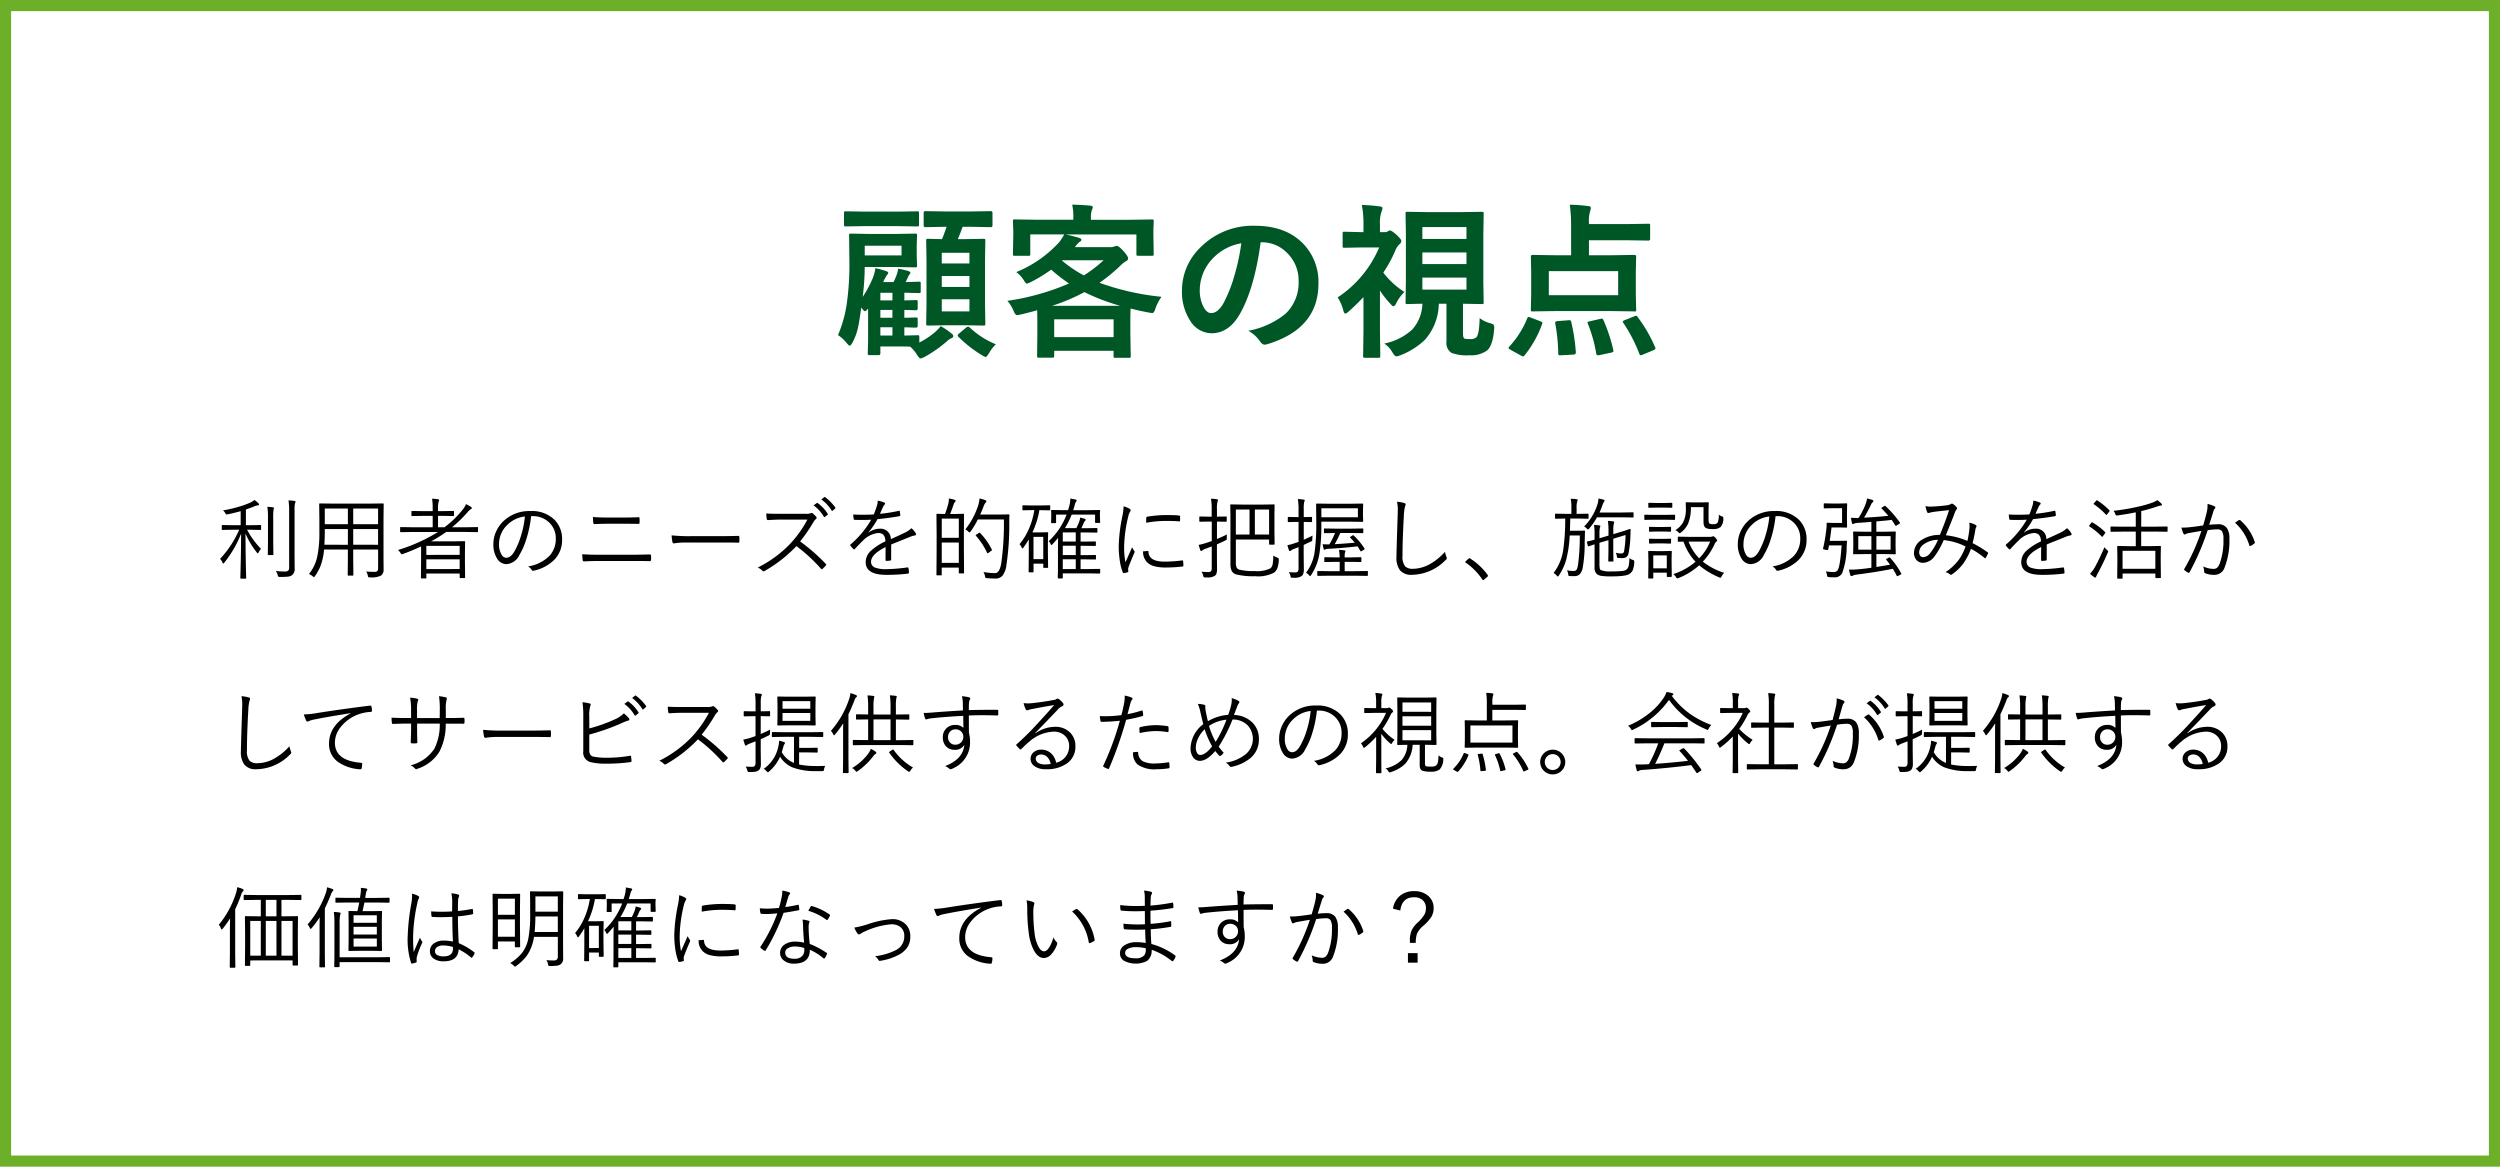 <svg xmlns="http://www.w3.org/2000/svg" width="450" height="210" viewBox="0 0 450 210"><g transform="translate(894 -3157)"><path d="M0,0H450V210H0Z" transform="translate(-894 3157)" fill="#fff"/><path d="M2,2V208H448V2H2M0,0H450V210H0Z" transform="translate(-894 3157)" fill="#6daf29"/><path d="M169.336,26.7a13.159,13.159,0,0,1,1.919,1.318q.337.234.337.469,0,.264-.366.4a2.89,2.89,0,0,0-.776.542,22.877,22.877,0,0,1-4,2.8,2.7,2.7,0,0,1-.747.293q-.234,0-.659-.688a6.722,6.722,0,0,0-1.2-1.436q-.454-.029-1.89-.029h-3.486V31.6q0,.322-.264.322h-1.685q-.234,0-.278-.059a.5.5,0,0,1-.044-.264l.059-2.373V23.54q-.4.483-.571.483-.117,0-.4-.322a1.83,1.83,0,0,0-.264-.337q-.337,2.52-.542,3.428a10.46,10.46,0,0,1-1.055,2.915q-.278.513-.483.513-.132,0-.5-.425a6.792,6.792,0,0,0-1.6-1.479,22.768,22.768,0,0,0,1.655-6.24,49.86,49.86,0,0,0,.4-6.416l-.059-5.288q0-.234.059-.278a.5.5,0,0,1,.264-.044l3.442.059h4.688l3.442-.059a.464.464,0,0,1,.293.059.5.5,0,0,1,.044.264l-.059,1.772V14l.059,1.787q0,.249-.073.293a.458.458,0,0,1-.264.044l-3.442-.059h-5.64v.059a44.239,44.239,0,0,1-.366,5.317,19.986,19.986,0,0,0,1.772-3.281,7.269,7.269,0,0,0,.513-1.89,17.7,17.7,0,0,1,1.978.542q.337.132.337.308a.782.782,0,0,1-.22.381,8.546,8.546,0,0,0-.688,1.274h1.86q.19-.366.483-1.084a6.37,6.37,0,0,0,.352-1.318,12.88,12.88,0,0,1,1.89.439q.308.132.308.308a.477.477,0,0,1-.19.322,1.607,1.607,0,0,0-.205.366l-.454.967h.1l2.271-.073a.464.464,0,0,1,.293.059.547.547,0,0,1,.044.278V20.42a.464.464,0,0,1-.059.293.547.547,0,0,1-.278.044l-2.271-.059h-.337v1.377l2.065-.059q.249,0,.293.059a.5.5,0,0,1,.044.264v1.2q0,.308-.337.308l-.63-.015q-.659-.029-1.436-.044V25.2l2.065-.059q.249,0,.293.059a.5.5,0,0,1,.044.264v1.216q0,.293-.337.293l-.63-.015q-.659-.029-1.436-.044V28.4l2.373-.059q.234,0,.278.059a.547.547,0,0,1,.044.278v.981a14.267,14.267,0,0,0,2.944-1.978A8.382,8.382,0,0,0,169.336,26.7Zm-7.061-12.729V12.231h-6.621v1.743ZM158.467,28.4h2.168V26.909h-2.168Zm0-3.208h2.168V23.789h-2.168Zm0-3.12h2.168V20.7h-2.168ZM170.3,8.818l-3.75.073q-.293,0-.293-.337V6.328q0-.322.293-.322l3.75.059h4.263l3.779-.059q.308,0,.308.322V8.555q0,.337-.308.337l-3.779-.073h-1.289q-.439,1.23-.864,2.227h1.172l3.442-.059a.464.464,0,0,1,.293.059.547.547,0,0,1,.044.278l-.059,3.5v7.939l.059,3.472a.557.557,0,0,1-.051.308q-.051.059-.286.059l-3.442-.059h-3.062l-3.457.059q-.264,0-.308-.073a.591.591,0,0,1-.044-.293l.059-3.472V14.912l-.059-3.589q0-.249.059-.293a.591.591,0,0,1,.293-.044l2.49.059q.337-.762.835-2.227Zm4.2,15.234V21.87h-4.98v2.183Zm-4.98-4.409h4.98V17.681h-4.98Zm4.98-6.138h-4.98v1.919h4.98ZM161.484,8.7h-5.64l-3.6.059q-.234,0-.278-.059a.5.5,0,0,1-.044-.264V6.357q0-.234.059-.278a.5.5,0,0,1,.264-.044l3.6.059h5.64l3.6-.059a.464.464,0,0,1,.293.059.5.5,0,0,1,.044.264v2.08q0,.234-.073.278a.458.458,0,0,1-.264.044Zm17.769,21.27a7.565,7.565,0,0,0-1.23,1.6q-.425.688-.6.688a2.25,2.25,0,0,1-.688-.337,21.81,21.81,0,0,1-4.219-3.3.47.47,0,0,1-.132-.249q0-.117.264-.352l1.26-1.055a.741.741,0,0,1,.352-.161.531.531,0,0,1,.278.132A15.112,15.112,0,0,0,179.253,29.971ZM203.379,7.559l3.955-.059a.464.464,0,0,1,.293.059.547.547,0,0,1,.044.278l-.059,1.436V10.5l.059,3.208q0,.234-.073.293a.458.458,0,0,1-.264.044h-2.461q-.234,0-.278-.073a.458.458,0,0,1-.044-.264V10.2H191.792q.791.146,2.432.6.425.146.425.366t-.366.41a3.456,3.456,0,0,0-.571.6l-.234.308h6.372a2.1,2.1,0,0,0,.747-.117,2.449,2.449,0,0,1,.41-.117q.352,0,1.2.923.85.952.85,1.333a.54.54,0,0,1-.4.513,5.774,5.774,0,0,0-1.055.864,30.152,30.152,0,0,1-3.691,3.018,45.9,45.9,0,0,0,11.162,2.52,8.175,8.175,0,0,0-1.143,2.256q-.22.674-.513.674a4.552,4.552,0,0,1-.659-.1q-1.714-.308-3.237-.718-.059.718-.059,2.124v2.373l.073,4.043q0,.249-.073.293a.5.5,0,0,1-.264.044h-2.432q-.234,0-.278-.059a.547.547,0,0,1-.044-.278v-.923H189.756v.864q0,.264-.073.322a.458.458,0,0,1-.264.044h-2.388q-.264,0-.308-.073a.591.591,0,0,1-.044-.293l.044-3.984V25.986l-.029-2.139q-1.333.381-2.959.762a4.686,4.686,0,0,1-.674.117q-.293,0-.586-.688a6.831,6.831,0,0,0-1.143-1.89,43.634,43.634,0,0,0,11.089-3.12,30.934,30.934,0,0,1-3.208-2.49,28.07,28.07,0,0,1-3.647,2.227,5.539,5.539,0,0,1-.718.293q-.176,0-.483-.483a5.389,5.389,0,0,0-1.436-1.6,21.258,21.258,0,0,0,7.72-5.376,8.965,8.965,0,0,0,.908-1.406h-6.108v3.516q0,.234-.073.293a.458.458,0,0,1-.264.044h-2.461q-.234,0-.278-.073a.458.458,0,0,1-.044-.264l.059-3.208v-1l-.059-1.67q0-.249.059-.293a.5.5,0,0,1,.264-.044l3.955.059H193.2V7.075a10.372,10.372,0,0,0-.205-2.241q1.729.044,3.223.176.483.044.483.293a1.829,1.829,0,0,1-.19.571,4.144,4.144,0,0,0-.146,1.23v.454ZM189.756,25.474v3.208h10.693V25.474Zm-.366-2.432h12.246a36.122,36.122,0,0,1-6.445-2.461A35,35,0,0,1,189.39,23.042Zm1.772-8.13a22.468,22.468,0,0,0,3.94,2.666,26.692,26.692,0,0,0,3.545-2.725h-7.427Zm35.757-3.3q-1.128,8.335-3.75,12.92-1.978,3.457-5.112,3.457a4.569,4.569,0,0,1-3.838-2.285,9.469,9.469,0,0,1-1.465-5.42,10.757,10.757,0,0,1,3.384-7.808,13.217,13.217,0,0,1,9.756-3.838q5.64,0,8.789,3.34a9.92,9.92,0,0,1,2.637,7.061q0,8.145-9.243,10.928a1.7,1.7,0,0,1-.439.073q-.439,0-.85-.615a6.272,6.272,0,0,0-2.095-1.89,14.746,14.746,0,0,0,6.738-3.091,7.689,7.689,0,0,0,2.314-5.874,6.842,6.842,0,0,0-2.095-5.068,6.309,6.309,0,0,0-4.614-1.89Zm-3.486.176a9.221,9.221,0,0,0-5.127,2.725,8.269,8.269,0,0,0-2.344,5.552,6.475,6.475,0,0,0,.747,3.325q.586.967,1.289.967,1.23,0,2.256-1.831a25.728,25.728,0,0,0,2.007-5.156A37.71,37.71,0,0,0,223.433,11.792Zm42.905,13.462a5.258,5.258,0,0,0,1.919.938,1.5,1.5,0,0,1,.586.264.722.722,0,0,1,.117.454q0,.146-.015.352-.22,2.856-1.23,3.794a4.839,4.839,0,0,1-3.208.894,7.841,7.841,0,0,1-3.237-.425,2.111,2.111,0,0,1-.908-2.036V22.676h-1.377a9.986,9.986,0,0,1-2.5,6.489,13.177,13.177,0,0,1-4.424,2.783,3.139,3.139,0,0,1-.718.205q-.234,0-.659-.63a4.527,4.527,0,0,0-1.523-1.685,10.422,10.422,0,0,0,5.054-2.534,7.223,7.223,0,0,0,1.816-4.629q-1.157.015-2.08.044l-.63.015q-.234,0-.278-.059a.547.547,0,0,1-.044-.278l.059-3.647V10.137l-.059-3.647a.534.534,0,0,1,.059-.322.5.5,0,0,1,.264-.044l3.721.059h5.933l3.765-.059q.234,0,.278.073a.591.591,0,0,1,.044.293L267,10.137V18.75l.059,3.647a.477.477,0,0,1-.051.286.44.44,0,0,1-.271.051l-3.4-.059v5.347q0,.82.322.952a5.055,5.055,0,0,0,1,.059,1.53,1.53,0,0,0,1.084-.322Q266.265,28.184,266.338,25.254Zm-2.373-5.127V17.974h-7.939v2.153Zm0-11.25h-7.939v2.139h7.939Zm-7.939,6.665h7.939V13.447h-7.939Zm-3.223,5.01a7.536,7.536,0,0,0-1.553,2.183q-.249.4-.425.4t-.483-.366a17.362,17.362,0,0,1-1.948-2.461v7.324l.059,4.438q0,.234-.073.293a.591.591,0,0,1-.293.044h-2.358a.534.534,0,0,1-.322-.059.547.547,0,0,1-.044-.278l.059-4.438V21.475q-1.172,1.26-2.607,2.549-.469.425-.659.425t-.337-.483a8.083,8.083,0,0,0-1.04-2.432,20.174,20.174,0,0,0,7.471-8.994H245.1l-3.091.059q-.249,0-.293-.059a.5.5,0,0,1-.044-.264V10.049a.464.464,0,0,1,.059-.293.547.547,0,0,1,.278-.044l3.091.073h.322V8.555a17.9,17.9,0,0,0-.293-3.662,29.139,29.139,0,0,1,3.237.264q.483.059.483.308a1.878,1.878,0,0,1-.176.63,6.052,6.052,0,0,0-.278,2.329V9.785h.835a1.052,1.052,0,0,0,.571-.132,1,1,0,0,1,.366-.176q.337,0,1.26.835.806.776.806,1.025a.812.812,0,0,1-.366.659,3.171,3.171,0,0,0-.718,1.113,22.7,22.7,0,0,1-2.153,3.955A14.3,14.3,0,0,0,252.8,20.552Zm29.766-15.7a28.272,28.272,0,0,1,3.325.249q.454.044.454.293a1.765,1.765,0,0,1-.117.6,5.952,5.952,0,0,0-.22,2.109v.234h6.782l3.911-.059q.234,0,.278.059a.547.547,0,0,1,.044.278v2.4q0,.293-.322.293l-3.911-.059h-6.782v2.7h4l4.16-.059q.337,0,.337.293l-.059,2.71v4.16l.059,2.666a.254.254,0,0,1-.337.337l-4.16-.059h-9.961l-4.16.059q-.249,0-.293-.059a.547.547,0,0,1-.044-.278l.059-2.666V16.89l-.059-2.71q0-.293.337-.293l4.16.059H282.8V8.73A30.378,30.378,0,0,0,282.568,4.849ZM278.789,16.8v4.336h12.48V16.8Zm-3.9,8.525q.088-.264.234-.264a1.522,1.522,0,0,1,.4.1l1.729.659q.381.161.381.293a.7.7,0,0,1-.044.19,19.322,19.322,0,0,1-3.149,5.64q-.132.205-.278.205a.722.722,0,0,1-.381-.146l-1.89-1.04q-.352-.205-.352-.337a.412.412,0,0,1,.132-.234A16.65,16.65,0,0,0,274.893,25.327Zm19.878-.278a26.391,26.391,0,0,1,3.149,5.435.664.664,0,0,1,.073.234q0,.146-.337.308l-2.007.835a2.043,2.043,0,0,1-.352.088q-.117,0-.19-.205a27.987,27.987,0,0,0-2.915-5.64.362.362,0,0,1-.088-.205q0-.132.366-.278l1.641-.659a1.415,1.415,0,0,1,.381-.117Q294.624,24.844,294.771,25.049Zm-6.138.6A28.849,28.849,0,0,1,290.391,31a1,1,0,0,1,.029.19q0,.19-.381.278l-2.139.454q-.234.029-.308.029-.205,0-.264-.278a25.158,25.158,0,0,0-1.523-5.42.553.553,0,0,1-.059-.19q0-.146.425-.234l1.919-.439a1.025,1.025,0,0,1,.249-.044Q288.5,25.342,288.633,25.649Zm-6.313,0q.146-.015.19-.015.264,0,.322.337a33.057,33.057,0,0,1,.82,5.405v.117q0,.308-.425.337L281,31.948a1.68,1.68,0,0,1-.205.015.272.272,0,0,1-.308-.308,32.957,32.957,0,0,0-.542-5.435.921.921,0,0,1-.015-.146q0-.234.439-.278Z" transform="translate(-894 3189)" fill="#005726"/><path d="M8,8.258q0,.133-.125.133L5.969,8.352H5.477A15.077,15.077,0,0,0,7.984,11.8a2.622,2.622,0,0,0-.43.625q-.086.172-.148.172t-.172-.141a14.48,14.48,0,0,1-2.047-3.43q.008,2.742.07,5.781.016.719.039,1.7.016.469.016.516,0,.133-.125.133h-.8q-.125,0-.125-.133,0-.008.031-1.25.1-3.633.109-6.727a20.13,20.13,0,0,1-3.023,5.227q-.109.164-.187.164t-.148-.18a1.814,1.814,0,0,0-.43-.656,18.254,18.254,0,0,0,3.438-5.25H2.93l-1.906.039q-.109,0-.109-.133V7.633q0-.125.109-.125l1.906.031H4.32V5.008Q3.148,5.344,2,5.57a2.006,2.006,0,0,1-.211.023q-.125,0-.25-.25a1.859,1.859,0,0,0-.391-.477,22.327,22.327,0,0,0,3-.7,15.645,15.645,0,0,0,1.93-.711A3.131,3.131,0,0,0,6.8,2.992a6.471,6.471,0,0,1,.688.563.4.4,0,0,1,.141.273q0,.117-.258.141a2.842,2.842,0,0,0-.687.211q-.594.25-1.422.531V7.539h.7l1.906-.031A.11.11,0,0,1,8,7.633Zm6.2-4.945a.975.975,0,0,1-.1.3,6.126,6.126,0,0,0-.078,1.391v7.859l.016,2.414a1.431,1.431,0,0,1-.461,1.25,1.631,1.631,0,0,1-.734.266,13.15,13.15,0,0,1-1.461.055.47.47,0,0,1-.289-.055.917.917,0,0,1-.109-.281,2.283,2.283,0,0,0-.336-.742,10.567,10.567,0,0,0,1.586.1.932.932,0,0,0,.656-.164.875.875,0,0,0,.156-.609V5.023A12.4,12.4,0,0,0,12.93,3.07a8.806,8.806,0,0,1,1.07.1Q14.2,3.2,14.2,3.313ZM10.32,4.469q0,.016-.078.25a10.589,10.589,0,0,0-.062,1.648v4.352l.031,2.07a.11.11,0,0,1-.125.125H9.328a.11.11,0,0,1-.125-.125l.031-2.07V6.4a13.793,13.793,0,0,0-.109-2.172,9.994,9.994,0,0,1,1.039.094Q10.32,4.344,10.32,4.469ZM30.063,3.75l-.031,2.508v7.1l.016,2.148a1.287,1.287,0,0,1-.469,1.1,3.865,3.865,0,0,1-1.984.32.553.553,0,0,1-.3-.047.664.664,0,0,1-.094-.273,1.954,1.954,0,0,0-.289-.734q.727.063,1.586.063.562,0,.563-.641V11.922H24.578v1.906l.031,2.648a.117.117,0,0,1-.133.133h-.766q-.125,0-.125-.133l.031-2.648V11.922H19.328a10.921,10.921,0,0,1-.625,2.922A8.839,8.839,0,0,1,17.7,16.688q-.141.2-.187.2-.062,0-.227-.164a3.131,3.131,0,0,0-.672-.4A7.625,7.625,0,0,0,18.086,13.3a21.1,21.1,0,0,0,.4-4.641v-2.4L18.453,3.75q0-.133.125-.133l2.273.031h6.8l2.281-.031A.117.117,0,0,1,30.063,3.75ZM29.055,7.359V4.531H24.578V7.359Zm0,3.7V8.227H24.578v2.828Zm-5.437,0V8.227H19.461v.43q0,1.047-.07,2.4Zm0-3.7V4.531H19.461V7.359Zm23.422,1.3a.11.11,0,0,1-.125.125l-2.086-.031H41.313a24.8,24.8,0,0,1-2.719,1.688h3.883l2.117-.031q.125,0,.125.141l-.031,1.992v1.484l.031,2.914q0,.109-.125.109h-.727q-.125,0-.125-.109v-.7h-6v.75q0,.133-.125.133h-.727q-.125,0-.125-.133l.031-2.977V11.352a34.368,34.368,0,0,1-3.25,1.352.919.919,0,0,1-.227.07q-.086,0-.234-.25A2.311,2.311,0,0,0,32.641,12a30.385,30.385,0,0,0,7.2-3.242H35.227l-2.078.031a.11.11,0,0,1-.125-.125v-.68q0-.109.125-.109l2.078.031h3.656V5.859H37.227l-2.047.031a.11.11,0,0,1-.125-.125V5.1a.11.11,0,0,1,.125-.125l2.047.031h1.656V4.563a10.879,10.879,0,0,0-.109-1.8,8.336,8.336,0,0,1,1.055.1q.211.023.211.141a.825.825,0,0,1-.078.273,4.135,4.135,0,0,0-.117,1.281v.445h.719l2.031-.031a.11.11,0,0,1,.125.125v.664a.11.11,0,0,1-.125.125l-2.031-.031h-.719V7.906h1.164a17.566,17.566,0,0,0,3.211-3.094,3.644,3.644,0,0,0,.656-1.07,6.928,6.928,0,0,1,.906.5.279.279,0,0,1,.141.219q0,.125-.164.18a3.454,3.454,0,0,0-.687.656,22.679,22.679,0,0,1-2.7,2.609h2.461l2.086-.031q.125,0,.125.109Zm-3.3,6.766V13.68h-6v1.75Zm0-2.547V11.258h-6v1.625ZM56.6,5.906a20.565,20.565,0,0,1-.859,4.133,12.7,12.7,0,0,1-1.25,2.859,2.771,2.771,0,0,1-2.352,1.648,1.986,1.986,0,0,1-1.7-1.07,4.743,4.743,0,0,1-.633-2.562,5.448,5.448,0,0,1,.547-2.352,5.924,5.924,0,0,1,1.313-1.8,6.751,6.751,0,0,1,4.8-1.773,5.8,5.8,0,0,1,4.391,1.617,4.9,4.9,0,0,1,1.32,3.539,5.025,5.025,0,0,1-1.414,3.625,7.474,7.474,0,0,1-3.672,1.953.559.559,0,0,1-.141.023.317.317,0,0,1-.273-.2,1.81,1.81,0,0,0-.625-.594A6.861,6.861,0,0,0,59.9,13.055a4.429,4.429,0,0,0,1.141-3.1A3.842,3.842,0,0,0,59.68,6.9a4.117,4.117,0,0,0-2.773-.992Zm-1.117.063a5.2,5.2,0,0,0-3.117,1.469A4.731,4.731,0,0,0,50.828,10.9a3.47,3.47,0,0,0,.484,1.984,1,1,0,0,0,.813.516q.82,0,1.484-1.172a14.19,14.19,0,0,0,1.234-3.008A16.885,16.885,0,0,0,55.484,5.969Zm12.242.094q1.187.094,2.75.094h2.578q1.734,0,2.891-.062.172,0,.172.188.016.2.016.406t-.016.406q0,.211-.187.211-.9-.031-2.844-.031H70.492q-.914,0-2.477.063-.2,0-.227-.242Q67.727,6.461,67.727,6.063Zm-1.922,6.7q1.289.094,3.313.094h5.219q1.57,0,3.617-.062.234,0,.234.211.016.172.016.375t-.016.383a.211.211,0,0,1-.234.242q-1.023-.031-3.57-.031H69.117q-1.547,0-2.977.078a.24.24,0,0,1-.258-.227Q65.828,13.328,65.8,12.758ZM81.891,9.367a31.29,31.29,0,0,0,3.539.141h4.906q1.68,0,3.508-.047a.669.669,0,0,1,.07-.008q.164,0,.164.2.016.164.016.414t-.016.422q0,.2-.164.2a.29.29,0,0,1-.07-.008q-1.2-.031-3.461-.031h-5.9a14.316,14.316,0,0,0-1.727.094q-.117.016-.312.047a1.23,1.23,0,0,1-.125.016.275.275,0,0,1-.273-.227A7.967,7.967,0,0,1,81.891,9.367Zm23.133,1.094a33.571,33.571,0,0,1,4.594,4.016q.109.1.109.164a.35.35,0,0,1-.094.172,5.911,5.911,0,0,1-.578.578.22.22,0,0,1-.133.07q-.062,0-.156-.1a28.859,28.859,0,0,0-4.414-4.062,24.534,24.534,0,0,1-5.711,4.469.54.54,0,0,1-.211.07.28.28,0,0,1-.2-.109,2.89,2.89,0,0,0-.828-.578,20.94,20.94,0,0,0,5.891-4.336,20.067,20.067,0,0,0,3.039-4.289h-4.82q-.859,0-2.3.094-.148,0-.187-.172a5.075,5.075,0,0,1-.094-1.023q.781.062,2.477.063h4.641a2.033,2.033,0,0,0,.914-.133.193.193,0,0,1,.109-.031.371.371,0,0,1,.211.086,4.057,4.057,0,0,1,.656.648.262.262,0,0,1,.055.148.316.316,0,0,1-.133.219,2.343,2.343,0,0,0-.469.594A28.571,28.571,0,0,1,105.023,10.461Zm2.414-6.492.578-.414a.114.114,0,0,1,.172,0,6.887,6.887,0,0,1,1.8,1.93.125.125,0,0,1,.031.078.134.134,0,0,1-.055.1l-.469.383a.147.147,0,0,1-.094.039.12.12,0,0,1-.109-.07A6.523,6.523,0,0,0,107.438,3.969Zm1.406-1.07.516-.406a.209.209,0,0,1,.1-.039.1.1,0,0,1,.07.031,8.678,8.678,0,0,1,1.828,1.867.184.184,0,0,1,.023.078.169.169,0,0,1-.07.117l-.437.383a.119.119,0,0,1-.086.039q-.055,0-.1-.078A7.042,7.042,0,0,0,108.844,2.9Zm10.148.219a4.8,4.8,0,0,1,1.2.352.2.2,0,0,1,.125.18.223.223,0,0,1-.094.172,1.845,1.845,0,0,0-.289.453q-.18.383-.539,1.211a27.874,27.874,0,0,0,3.375-.531.658.658,0,0,1,.109-.016q.055,0,.086.086.094.648.094.7,0,.156-.211.2-1.781.313-3.9.523a13.994,13.994,0,0,1-1.633,2.383l.016.039a3.366,3.366,0,0,1,2-.7,1.838,1.838,0,0,1,2.016,1.875q1.484-.664,2.492-1.148a4.47,4.47,0,0,0,1.219-.82,3.225,3.225,0,0,1,.781.93.381.381,0,0,1,.055.172q0,.156-.211.2a4.261,4.261,0,0,0-.883.258q-.578.242-1.82.734-.984.391-1.57.641V13.7a.177.177,0,0,1-.172.2,3.633,3.633,0,0,1-.7.063q-.141,0-.141-.2,0-1.484.016-2.3-2.625,1.313-2.625,2.656a1.1,1.1,0,0,0,.766,1.063,5.533,5.533,0,0,0,1.969.266,30.1,30.1,0,0,0,3.813-.312.214.214,0,0,1,.047-.008q.094,0,.133.117a4.216,4.216,0,0,1,.094.781q0,.188-.125.219a31.334,31.334,0,0,1-3.961.227q-3.7,0-3.7-2.289a2.765,2.765,0,0,1,.891-2,9.953,9.953,0,0,1,2.648-1.727,1.747,1.747,0,0,0-.375-1.219,1.341,1.341,0,0,0-.969-.289,4.429,4.429,0,0,0-2.625,1.3q-.477.453-1.523,1.563a.188.188,0,0,1-.133.086.152.152,0,0,1-.1-.055,4.016,4.016,0,0,1-.562-.625.3.3,0,0,1-.039-.109.192.192,0,0,1,.07-.117,17.166,17.166,0,0,0,3.711-4.445q-.828.047-1.734.047-.578,0-1.242-.023a.16.16,0,0,1-.172-.156,6.069,6.069,0,0,1-.094-.8q.836.039,1.7.039,1,0,2.008-.055a16.311,16.311,0,0,0,.57-1.6,2.73,2.73,0,0,0,.133-.758Zm15.539,12.969a.11.11,0,0,1-.125.125h-.7a.11.11,0,0,1-.125-.125v-.914h-3.07v1.266a.11.11,0,0,1-.125.125h-.7a.11.11,0,0,1-.125-.125l.031-4.594V9.1l-.031-3.492a.11.11,0,0,1,.125-.125l1.414.039a18.288,18.288,0,0,0,.594-1.859,3.884,3.884,0,0,0,.109-.93,5.721,5.721,0,0,1,1.039.242q.172.047.172.172a.31.31,0,0,1-.109.211,1.114,1.114,0,0,0-.258.461q-.367,1.07-.625,1.7h.82l1.555-.039a.11.11,0,0,1,.125.125L134.5,8.7v2.945Zm-.945-1.766V10.656h-3.07V14.32Zm0-4.516V6.352h-3.07V9.8ZM142.7,5.727q-.031.406-.031,1.2a48.978,48.978,0,0,1-.516,7.8,3.848,3.848,0,0,1-.68,1.859,1.624,1.624,0,0,1-1.3.555q-.672,0-1.523-.078-.227-.023-.266-.078a.858.858,0,0,1-.086-.289,2.31,2.31,0,0,0-.273-.734,12.76,12.76,0,0,0,1.906.2h.18q.813,0,1.117-1.789A51.883,51.883,0,0,0,141.7,6.5h-4.687a15.933,15.933,0,0,1-1.281,2.141q-.141.2-.2.2-.078,0-.242-.156a1.991,1.991,0,0,0-.523-.391,14.165,14.165,0,0,0,2.25-4.141,5.891,5.891,0,0,0,.3-1.43,7.708,7.708,0,0,1,.992.289q.242.094.242.211a.42.42,0,0,1-.18.289,2.681,2.681,0,0,0-.367.75q-.234.609-.57,1.359h3.391l1.742-.031A.124.124,0,0,1,142.7,5.727Zm-3.18,6.18a.3.3,0,0,1,.031.1q0,.063-.164.172l-.461.336a.546.546,0,0,1-.164.078q-.039,0-.078-.078a12.858,12.858,0,0,0-2.016-3.078.162.162,0,0,1-.047-.078q0-.047.164-.156l.4-.258a.274.274,0,0,1,.141-.078q.031,0,.086.063A11.833,11.833,0,0,1,139.523,11.906Zm19.508,4.2a.117.117,0,0,1-.133.133l-1.937-.031H152.3v.781a.117.117,0,0,1-.133.133h-.641q-.125,0-.125-.133l.031-1.562V11.422q0-.594.031-1.617-.32.406-1.039,1.188-.109.109-.156.109-.078,0-.148-.156a1.333,1.333,0,0,0-.352-.531,12.682,12.682,0,0,0,3.219-4.789h-1.891V7.039a.11.11,0,0,1-.125.125h-.641q-.133,0-.133-.125l.031-1.219V5.5l-.031-.578a.11.11,0,0,1,.125-.125l2.18.031h.75q.1-.313.211-.7a6.226,6.226,0,0,0,.2-1.391l.914.172q.227.063.227.18a.465.465,0,0,1-.148.25,2.74,2.74,0,0,0-.25.758q-.039.125-.227.734H156.7l2.2-.031a.11.11,0,0,1,.125.125l-.039.516V5.8l.039,1.2a.117.117,0,0,1-.133.133h-.656q-.125,0-.125-.133V5.625h-4.211a15.157,15.157,0,0,1-1.211,2.438h2.055q.3-.609.484-1.078a3.87,3.87,0,0,0,.211-.828q.3.078.781.219.2.078.2.2a.273.273,0,0,1-.125.2,1.171,1.171,0,0,0-.242.4q-.3.7-.406.9h.945l1.813-.031a.11.11,0,0,1,.125.125v.578a.11.11,0,0,1-.125.125l-1.812-.031h-1.086v1.648h.625l2-.031a.11.11,0,0,1,.125.125v.547q0,.141-.125.141l-2-.031h-.625v1.688h.625l2.016-.031a.11.11,0,0,1,.125.125v.563a.11.11,0,0,1-.125.125l-2.016-.031h-.625V15.43h1.469L158.9,15.4q.133,0,.133.125Zm-4.391-.68V13.664H152.3V15.43Zm0-2.516V11.227H152.3v1.688Zm0-2.437V8.828H152.3v1.648Zm-4.6-5.742q0,.133-.148.133L148.3,4.828h-.211a15.434,15.434,0,0,1-1.25,4h1.57l1.125-.031a.11.11,0,0,1,.125.125l-.039,1.891v1.477l.039,2.813q0,.117-.133.117h-.609q-.125,0-.125-.117v-.641h-1.758v1.43a.11.11,0,0,1-.125.125h-.633a.11.11,0,0,1-.125-.125l.031-3.008v-2.8a15.753,15.753,0,0,1-.961,1.477q-.109.164-.172.164t-.164-.2a2.225,2.225,0,0,0-.367-.578,11.107,11.107,0,0,0,1.758-2.93,13.453,13.453,0,0,0,.9-3.2h-.4l-1.617.039q-.125,0-.125-.133V4.078a.11.11,0,0,1,.125-.125l1.617.031H148.3l1.594-.031q.148,0,.148.125Zm-1.25,8.914V9.641h-1.758v4.008ZM163.25,4.133a4.857,4.857,0,0,1,1.047.43q.227.133.227.258a.5.5,0,0,1-.109.273,2.439,2.439,0,0,0-.32.844,24.39,24.39,0,0,0-.75,5.523,12.957,12.957,0,0,0,.242,2.75q.117-.273.594-1.359.336-.734.586-1.344a7.156,7.156,0,0,0,.383.641.218.218,0,0,1,.086.156.656.656,0,0,1-.078.258q-.68,1.563-1.031,2.539a.943.943,0,0,0-.062.4l.031.352a.133.133,0,0,1-.109.148,4,4,0,0,1-.719.156q-.125,0-.18-.156a10.017,10.017,0,0,1-.555-2.3,17.287,17.287,0,0,1-.164-2.336,29.468,29.468,0,0,1,.656-5.453A10.576,10.576,0,0,0,163.25,4.133Zm3.5,8.109.867-.062a.032.032,0,0,1,.023-.008q.086,0,.086.164.07,1.758,2.914,1.758a24.836,24.836,0,0,0,3.148-.219.479.479,0,0,1,.063-.008q.1,0,.117.164.047.57.047.75,0,.117-.031.141a.394.394,0,0,1-.18.055,25.3,25.3,0,0,1-2.859.172,7.933,7.933,0,0,1-2.281-.258,2.71,2.71,0,0,1-1.242-.75A2.647,2.647,0,0,1,166.75,12.242Zm.563-5.141q0-.688.016-.875A.211.211,0,0,1,167.516,6a21.7,21.7,0,0,1,3.391-.289q1.555,0,2.273.078.242.023.242.164,0,.508-.016.75,0,.148-.117.148h-.062q-.773-.086-2.57-.086A19.776,19.776,0,0,0,167.313,7.1Zm23.867,6.742a4.968,4.968,0,0,1-.281,1.5,2,2,0,0,1-.547.719,6.122,6.122,0,0,1-3.445.656,12.741,12.741,0,0,1-3.437-.336q-.992-.3-.992-1.8V5.7l-.031-1.773q0-.133.141-.133l2.094.031H188.2l2.1-.031q.125,0,.125.133L190.4,5.7V8.789l.031,2.109q0,.148-.125.148h-.742q-.125,0-.125-.148v-.781h-5.984v4.047a2.4,2.4,0,0,0,.141,1,.818.818,0,0,0,.609.4,10.687,10.687,0,0,0,2.656.227,5.422,5.422,0,0,0,2.789-.477,1.22,1.22,0,0,0,.438-.828,13.4,13.4,0,0,0,.117-1.492,2.653,2.653,0,0,0,.68.367.672.672,0,0,1,.25.148.336.336,0,0,1,.055.219Q191.188,13.766,191.18,13.844Zm-1.742-4.625v-4.5h-2.562v4.5Zm-3.523,0v-4.5h-2.461v4.5ZM181.836,9.2q-.016.172-.016.656a.681.681,0,0,1-.039.3.868.868,0,0,1-.25.141q-.648.32-1.484.688v1.984l.016,2.43a2.584,2.584,0,0,1-.1.852.8.8,0,0,1-.312.4,2.394,2.394,0,0,1-1.4.289h-.281a.641.641,0,0,1-.3-.062.791.791,0,0,1-.1-.258,2.126,2.126,0,0,0-.3-.719,10.86,10.86,0,0,0,1.25.063.567.567,0,0,0,.484-.172,1,1,0,0,0,.109-.547V11.359q-.117.047-1.086.406a2.077,2.077,0,0,0-.594.3.464.464,0,0,1-.211.109q-.109,0-.172-.141-.016-.039-.3-.953a10.071,10.071,0,0,0,1.406-.367l.961-.32V6.883h-.547l-1.562.031a.117.117,0,0,1-.133-.133V6.094q0-.125.133-.125L178.555,6h.547V4.719a10.8,10.8,0,0,0-.125-1.953,8.147,8.147,0,0,1,1.055.1q.2.023.2.141a.78.78,0,0,1-.086.3,5.419,5.419,0,0,0-.094,1.391V6h.063l1.57-.031a.11.11,0,0,1,.125.125v.688q0,.133-.125.133l-1.57-.031h-.062v3.133Q181.109,9.586,181.836,9.2Zm24.531-2.391a.11.11,0,0,1-.125.125l-2.164-.031h-5.234v.578a34.172,34.172,0,0,1-.32,5.008,9.816,9.816,0,0,1-1.5,3.992q-.141.211-.211.211-.055,0-.211-.172a1.228,1.228,0,0,0-.523-.414,8,8,0,0,0,1.578-3.953,37.593,37.593,0,0,0,.273-5.187l-.031-3.2q0-.125.141-.125l2.164.031h3.875l2.164-.031a.11.11,0,0,1,.125.125l-.031,1.039v.977Zm-.945-.7V4.492h-6.578V6.109Zm-8.156,3.3a4.208,4.208,0,0,0-.047.625.576.576,0,0,1-.055.313.672.672,0,0,1-.25.148l-1.25.594v1.938l.031,2.4a2.463,2.463,0,0,1-.117.875,1.043,1.043,0,0,1-.312.406,2.344,2.344,0,0,1-1.367.289h-.219a.579.579,0,0,1-.3-.047.5.5,0,0,1-.094-.258,2.633,2.633,0,0,0-.289-.719,8.6,8.6,0,0,0,1.117.063.585.585,0,0,0,.508-.187,1.042,1.042,0,0,0,.117-.578V11.484l-.766.3a1.836,1.836,0,0,0-.594.313.291.291,0,0,1-.211.094q-.109,0-.156-.141a8.546,8.546,0,0,1-.273-.922,9,9,0,0,0,1.391-.383l.609-.2v-3.6h-.383l-1.437.031q-.117,0-.117-.125V6.18q0-.133.117-.133l1.438.031h.383V4.766a11.752,11.752,0,0,0-.125-1.937,8.9,8.9,0,0,1,1.039.1q.2.023.2.125a.975.975,0,0,1-.1.3,6.546,6.546,0,0,0-.078,1.391V6.078l1.359-.031a.117.117,0,0,1,.133.133v.672q0,.125-.133.125l-1.359-.031v3.211Q196.8,9.648,197.266,9.406Zm9.953,7.125q0,.125-.133.125l-2.219-.031h-4.406l-2.211.031q-.141,0-.141-.125v-.641q0-.109.141-.109l2.211.031h1.68v-1.68h-.625l-2.016.031a.11.11,0,0,1-.125-.125V13.43q0-.133.125-.133l2.016.039h.625a9.527,9.527,0,0,0-.125-1.367,9.566,9.566,0,0,1,.992.1q.172.023.172.125a.84.84,0,0,1-.078.258,3.561,3.561,0,0,0-.062.883h.883l2-.039q.125,0,.125.133v.609a.11.11,0,0,1-.125.125l-2-.031h-.883v1.68h1.828l2.219-.031q.133,0,.133.109Zm-.625-4.828a.251.251,0,0,1,.039.109q0,.055-.125.133l-.336.211a.62.62,0,0,1-.2.094q-.047,0-.109-.094-.32-.547-.508-.82-2.734.32-5.117.438a1.8,1.8,0,0,0-.625.094.459.459,0,0,1-.211.078q-.117,0-.156-.172-.094-.375-.18-.82.359.031.773.031h.445a14.434,14.434,0,0,0,1.023-2.047h-.062l-1.812.031q-.125,0-.125-.109V8.25a.11.11,0,0,1,.125-.125l1.859.031h3.07l1.906-.031a.11.11,0,0,1,.125.125v.609q0,.109-.125.109l-1.906-.031h-2.109a21.194,21.194,0,0,1-1.008,2.016q1.836-.1,3.609-.273a9.918,9.918,0,0,0-.781-.859.2.2,0,0,1-.062-.109q0-.055.141-.148l.258-.164a.342.342,0,0,1,.148-.062.274.274,0,0,1,.141.078A12.878,12.878,0,0,1,206.594,11.7Zm5.867-8.391a6.287,6.287,0,0,1,1.3.227q.258.07.258.234a1.556,1.556,0,0,1-.125.422,8.716,8.716,0,0,0-.2,1.648q-.242,4.242-.242,7.2a2.763,2.763,0,0,0,.484,1.906,1.9,1.9,0,0,0,1.406.43,6.385,6.385,0,0,0,3.219-.953,10.749,10.749,0,0,0,2.539-2.1,3.958,3.958,0,0,0,.273.93,1.305,1.305,0,0,1,.063.219.459.459,0,0,1-.2.3,8.633,8.633,0,0,1-6.094,2.688,2.591,2.591,0,0,1-2.156-.836,3.756,3.756,0,0,1-.625-2.383q0-.789.219-7.516.023-.594.023-.93A6.43,6.43,0,0,0,212.461,3.313ZM225.5,13.469a.386.386,0,0,1,.18.094,11.49,11.49,0,0,1,3.07,2.883.415.415,0,0,1,.078.2.241.241,0,0,1-.109.188l-.578.484a.378.378,0,0,1-.156.094.218.218,0,0,1-.18-.125,11.354,11.354,0,0,0-2.945-2.992q-.109-.07-.109-.109a.3.3,0,0,1,.078-.164l.5-.445A.255.255,0,0,1,225.5,13.469Zm29.664.742a3.863,3.863,0,0,1-.312,1.516,1.928,1.928,0,0,1-.5.547q-.586.477-3.312.477a11.676,11.676,0,0,1-1.8-.094,1.8,1.8,0,0,1-.766-.289,1.547,1.547,0,0,1-.453-1.3V10.977q-.453.141-.789.266l-.234.086a.257.257,0,0,1-.078.016q-.086,0-.117-.125l-.156-.609a.18.18,0,0,1-.016-.062q0-.063.109-.086.461-.086,1.281-.32V9.328a12.625,12.625,0,0,0-.094-1.844,9.483,9.483,0,0,1,.945.086q.188.023.188.125a.828.828,0,0,1-.078.289,5.072,5.072,0,0,0-.078,1.164v.742l1.625-.484V8.7a12.355,12.355,0,0,0-.109-1.937,7.169,7.169,0,0,1,.953.086q.18.023.18.156a1.67,1.67,0,0,1-.062.258,4.6,4.6,0,0,0-.094,1.2v.688l1.148-.352q.8-.227,1.438-.453.391-.133.422-.141h.023q.086,0,.086.117l-.031.734a19.094,19.094,0,0,1-.367,3.633.98.98,0,0,1-.992.758q-.141.008-.312.008-.25,0-.547-.023-.141-.016-.172-.062a.654.654,0,0,1-.055-.227,1.642,1.642,0,0,0-.211-.648,4.159,4.159,0,0,0,1.008.133.461.461,0,0,0,.5-.4A18.657,18.657,0,0,0,253.6,9.3l-2.211.672v2.156l.031,1.828a.11.11,0,0,1-.125.125h-.68a.11.11,0,0,1-.125-.125l.031-1.828v-1.9L248.9,10.7v3.664a5,5,0,0,0,.055.93.464.464,0,0,0,.2.328,4.788,4.788,0,0,0,1.961.227,15,15,0,0,0,1.977-.086,1.408,1.408,0,0,0,.68-.25,1.2,1.2,0,0,0,.4-.711,7.71,7.71,0,0,0,.117-1.336,1.555,1.555,0,0,0,.625.32q.258.07.258.289Q255.172,14.125,255.164,14.211Zm-8.219-7.969a.117.117,0,0,1-.133.133l-1.773-.039h-1.391q-.031,1.469-.062,2.2h1.586l.992-.031a.124.124,0,0,1,.141.141q-.016.3-.031.891-.023.68-.031,1.031a25.23,25.23,0,0,1-.352,4.609,2.314,2.314,0,0,1-.555,1.2,1.387,1.387,0,0,1-.984.328q-.492,0-.8-.016-.18-.016-.219-.07a.793.793,0,0,1-.055-.266,1.956,1.956,0,0,0-.227-.7,6.559,6.559,0,0,0,1.2.125.611.611,0,0,0,.594-.336,3.947,3.947,0,0,0,.219-.93,38.456,38.456,0,0,0,.3-5.125h-1.82a21.148,21.148,0,0,1-.617,4.313,9.961,9.961,0,0,1-1.336,2.9q-.125.172-.18.172-.07,0-.187-.141a2.064,2.064,0,0,0-.578-.5,8.955,8.955,0,0,0,1.742-4.2,39.929,39.929,0,0,0,.352-5.594l-1.727.039q-.109,0-.109-.133V5.57a.1.1,0,0,1,.109-.109l1.789.031h1.047V4.422a7.954,7.954,0,0,0-.117-1.648q.617.023,1.039.078.211.023.211.141a.987.987,0,0,1-.094.289,3.812,3.812,0,0,0-.1,1.141v1.07h.258l1.758-.031q.133,0,.133.109Zm8.094-.219a.11.11,0,0,1-.125.125l-1.906-.031h-4.547a11.83,11.83,0,0,1-1.406,2.016q-.133.164-.219.164-.07,0-.227-.18a1.456,1.456,0,0,0-.469-.336,9.907,9.907,0,0,0,2.391-3.969,4.811,4.811,0,0,0,.2-1.078q.6.117.914.211.18.047.18.18a.379.379,0,0,1-.094.188,2.154,2.154,0,0,0-.3.656q-.3.8-.516,1.281h4.094l1.906-.031a.11.11,0,0,1,.125.125Zm16.32,10.094a2.344,2.344,0,0,0-.461.609q-.141.273-.227.273a1.213,1.213,0,0,1-.227-.078,14.056,14.056,0,0,1-3.594-2.164,12.171,12.171,0,0,1-3.719,2.289,1,1,0,0,1-.234.07q-.078,0-.227-.25a1.594,1.594,0,0,0-.492-.523,11.656,11.656,0,0,0,4.016-2.227,10.211,10.211,0,0,1-2.164-3.617l-.9.016q-.125,0-.125-.141V9.711q0-.109.125-.109l1.938.031h3.813a.936.936,0,0,0,.336-.062.9.9,0,0,1,.188-.047q.117,0,.4.3a1.312,1.312,0,0,1,.3.445q0,.109-.156.211a1.313,1.313,0,0,0-.336.5,11.58,11.58,0,0,1-2.109,3.117A12.388,12.388,0,0,0,271.359,16.117Zm-2.539-5.633h-3.875a8.6,8.6,0,0,0,1.906,3.008A8.96,8.96,0,0,0,268.82,10.484Zm-6.9,6.234q0,.125-.133.125h-.641a.11.11,0,0,1-.125-.125v-.641h-2.43v.93a.11.11,0,0,1-.125.125h-.641q-.148,0-.148-.125l.031-2.352V13.7l-.031-1.422q0-.109.141-.109l1.367.031h1.227l1.383-.031q.125,0,.125.109l-.031,1.148V14.5Zm-.9-1.422v-2.32h-2.43V15.3ZM271.2,6.336a2.26,2.26,0,0,1-.516,1.555,2.169,2.169,0,0,1-1.437.336,2.488,2.488,0,0,1-1.172-.18q-.445-.234-.445-1.133V4.289h-2.273a7.326,7.326,0,0,1-.492,2.945A4.136,4.136,0,0,1,263.6,8.82a.578.578,0,0,1-.258.156q-.086,0-.242-.172a1.235,1.235,0,0,0-.539-.367,4.1,4.1,0,0,0,1.414-1.453,5.123,5.123,0,0,0,.484-2.375l-.031-1.078a.11.11,0,0,1,.125-.125l1.3.031h1.258l1.336-.031a.11.11,0,0,1,.125.125l-.031,1.352V6.531q0,.578.156.7a1.294,1.294,0,0,0,.711.125.874.874,0,0,0,.781-.3,3.39,3.39,0,0,0,.188-1.437,1.7,1.7,0,0,0,.547.32q.211.07.242.148A.581.581,0,0,1,271.2,6.336Zm-8.687.117q0,.125-.133.125l-1.664-.031H258.75l-1.664.031q-.109,0-.109-.125v-.68q0-.125.109-.125l1.664.031h1.969l1.664-.031q.133,0,.133.125Zm-.5-2.18a.11.11,0,0,1-.125.125L260.5,4.367h-1.281l-1.391.031q-.133,0-.133-.125V3.633q0-.125.133-.125l1.391.031H260.5l1.391-.031a.11.11,0,0,1,.125.125Zm-.227,6.445q0,.133-.125.133l-1.3-.039H259.25l-1.3.039q-.125,0-.125-.133v-.625a.11.11,0,0,1,.125-.125l1.3.031h1.117l1.3-.031a.11.11,0,0,1,.125.125Zm0-2.141q0,.133-.125.133l-1.3-.039H259.25l-1.3.039q-.125,0-.125-.133V7.953a.11.11,0,0,1,.125-.125l1.3.031h1.117l1.3-.031a.11.11,0,0,1,.125.125ZM280.6,5.906a20.564,20.564,0,0,1-.859,4.133,12.7,12.7,0,0,1-1.25,2.859,2.771,2.771,0,0,1-2.352,1.648,1.986,1.986,0,0,1-1.7-1.07,4.743,4.743,0,0,1-.633-2.562,5.448,5.448,0,0,1,.547-2.352,5.924,5.924,0,0,1,1.313-1.8,6.751,6.751,0,0,1,4.8-1.773,5.8,5.8,0,0,1,4.391,1.617,4.9,4.9,0,0,1,1.32,3.539,5.025,5.025,0,0,1-1.414,3.625,7.474,7.474,0,0,1-3.672,1.953.559.559,0,0,1-.141.023.317.317,0,0,1-.273-.2,1.81,1.81,0,0,0-.625-.594,6.861,6.861,0,0,0,3.852-1.906,4.429,4.429,0,0,0,1.141-3.1A3.842,3.842,0,0,0,283.68,6.9a4.117,4.117,0,0,0-2.773-.992Zm-1.117.063a5.2,5.2,0,0,0-3.117,1.469,4.731,4.731,0,0,0-1.539,3.461,3.47,3.47,0,0,0,.484,1.984,1,1,0,0,0,.813.516q.82,0,1.484-1.172a14.19,14.19,0,0,0,1.234-3.008A16.884,16.884,0,0,0,279.484,5.969Zm23.734,10.258a.184.184,0,0,1,.023.078q0,.07-.156.141l-.4.2a.6.6,0,0,1-.18.07q-.039,0-.094-.086-.344-.672-.7-1.25-3.062.617-6.555,1.055a1.933,1.933,0,0,0-.687.2.451.451,0,0,1-.227.063q-.125,0-.187-.2a7.923,7.923,0,0,1-.242-.984q.313.016.6.016a11.008,11.008,0,0,0,1.156-.07q.953-.07,2.281-.266V12.734h-1.1l-2.062.031a.11.11,0,0,1-.125-.125l.031-1.234V10.039L294.563,8.8a.11.11,0,0,1,.125-.125l2.063.039h1.1V6.93q-1.211.117-2.484.188a1.911,1.911,0,0,0-.656.148.533.533,0,0,1-.2.063q-.094,0-.156-.187a7.377,7.377,0,0,1-.18-.945q.539.039,1.039.039.172,0,.336-.008a14,14,0,0,0,1.227-2.414,5.462,5.462,0,0,0,.3-1.094q.539.125.906.242.227.086.227.227a.355.355,0,0,1-.156.242,1.1,1.1,0,0,0-.273.414q-.453.953-1.242,2.336,2.453-.125,4.367-.336-.727-.836-1.2-1.3-.055-.055-.055-.086,0-.047.148-.141l.336-.2a.345.345,0,0,1,.156-.078.152.152,0,0,1,.1.055,18.383,18.383,0,0,1,2.578,2.953.172.172,0,0,1,.039.094q0,.047-.148.156l-.422.258a.483.483,0,0,1-.187.094q-.039,0-.117-.094-.242-.422-.633-.977-1.219.156-2.758.273V8.711h1.313l2.055-.039a.11.11,0,0,1,.125.125l-.031,1.242v1.367l.031,1.234a.11.11,0,0,1-.125.125l-2.055-.031H298.75v2.32q1.328-.2,2.453-.414-.422-.586-.68-.883a.115.115,0,0,1-.031-.062q0-.055.164-.141l.336-.18a.3.3,0,0,1,.117-.039.193.193,0,0,1,.125.07A13.268,13.268,0,0,1,303.219,16.227Zm-1.906-4.289V9.508H298.75v2.43Zm-3.461,0V9.508h-2.359v2.43Zm-4.375-4.094a.11.11,0,0,1-.125.125l-1.234-.031h-1.445q-.1.945-.32,2.414H292.2l1.117-.016q.148,0,.148.141-.031.258-.062.93a14.115,14.115,0,0,1-.8,4.727,1.459,1.459,0,0,1-1.437.781q-.609,0-.977-.031a.387.387,0,0,1-.242-.07,1.1,1.1,0,0,1-.078-.281,2.371,2.371,0,0,0-.227-.687,9.813,9.813,0,0,0,1.344.125.915.915,0,0,0,.773-.3q.461-.641.734-4.5h-2.273l-.125.672q-.047.164-.156.164a3.69,3.69,0,0,1-.375-.047q-.422-.078-.422-.187a.55.55,0,0,1,.023-.117,26.221,26.221,0,0,0,.563-3.312,5.942,5.942,0,0,0,.07-.859q0-.133-.008-.25a.124.124,0,0,1,.141-.141l1.023.031h1.617V4.477h-1.828l-1.344.031q-.125,0-.125-.109V3.727a.11.11,0,0,1,.125-.125l1.344.031h1.383l1.234-.031a.11.11,0,0,1,.125.125l-.031,1.359V6.461Zm21.664,2.523a19.072,19.072,0,0,0,.367-2.258q.016-.187.016-.352a3.667,3.667,0,0,0-.062-.672,3.133,3.133,0,0,1,1.2.445.23.23,0,0,1,.117.2.234.234,0,0,1-.039.125,1.115,1.115,0,0,0-.172.484q-.2,1.234-.492,2.43a19.917,19.917,0,0,1,2.7,1.648.136.136,0,0,1,.086.117.428.428,0,0,1-.016.094q-.336.672-.422.8a.111.111,0,0,1-.094.063.171.171,0,0,1-.109-.062,15.358,15.358,0,0,0-2.445-1.648,11.154,11.154,0,0,1-1.461,2.766,8.609,8.609,0,0,1-1.9,1.8.534.534,0,0,1-.25.125A.3.3,0,0,1,312,16.4a1.7,1.7,0,0,0-.812-.4,9.892,9.892,0,0,0,2.414-2.266,9.372,9.372,0,0,0,1.2-2.375,11.444,11.444,0,0,0-3.937-1.141,13.375,13.375,0,0,1-1.758,3.063,2.589,2.589,0,0,1-1.969,1.023,1.524,1.524,0,0,1-1.172-.5,1.864,1.864,0,0,1-.445-1.312,2.769,2.769,0,0,1,1.5-2.383,5.859,5.859,0,0,1,3.156-.828q1.109-2.687,1.648-4.453-1.984.2-2.82.32a6,6,0,0,0-.7.148.416.416,0,0,1-.187.047.224.224,0,0,1-.2-.1,5.509,5.509,0,0,1-.336-1.148,4.2,4.2,0,0,0,.9.094q.2,0,.492-.016,1.063-.047,2.453-.219a1.851,1.851,0,0,0,.734-.227.271.271,0,0,1,.188-.07.274.274,0,0,1,.148.039,2.6,2.6,0,0,1,.688.609.354.354,0,0,1,.094.211.24.24,0,0,1-.094.172,2.551,2.551,0,0,0-.383.766q-.344.945-1.555,3.891A13.756,13.756,0,0,1,315.141,10.367Zm-5.312-.2a4.4,4.4,0,0,0-2.523.789,1.779,1.779,0,0,0-.852,1.438,1,1,0,0,0,.219.68.64.64,0,0,0,.5.219,1.735,1.735,0,0,0,1.3-.781A9.873,9.873,0,0,0,309.828,10.172Zm17.164-7.055a4.8,4.8,0,0,1,1.2.352.2.2,0,0,1,.125.18.223.223,0,0,1-.094.172,1.846,1.846,0,0,0-.289.453q-.18.383-.539,1.211a27.873,27.873,0,0,0,3.375-.531.658.658,0,0,1,.109-.016q.055,0,.086.086.094.648.094.7,0,.156-.211.2-1.781.313-3.9.523a13.994,13.994,0,0,1-1.633,2.383l.016.039a3.366,3.366,0,0,1,2-.7,1.838,1.838,0,0,1,2.016,1.875q1.484-.664,2.492-1.148a4.47,4.47,0,0,0,1.219-.82,3.226,3.226,0,0,1,.781.93.381.381,0,0,1,.055.172q0,.156-.211.2a4.261,4.261,0,0,0-.883.258q-.578.242-1.82.734-.984.391-1.57.641V13.7a.177.177,0,0,1-.172.2,3.633,3.633,0,0,1-.7.063q-.141,0-.141-.2,0-1.484.016-2.3-2.625,1.313-2.625,2.656a1.1,1.1,0,0,0,.766,1.063,5.533,5.533,0,0,0,1.969.266,30.1,30.1,0,0,0,3.813-.312.214.214,0,0,1,.047-.008q.094,0,.133.117a4.216,4.216,0,0,1,.094.781q0,.188-.125.219a31.335,31.335,0,0,1-3.961.227q-3.7,0-3.7-2.289a2.765,2.765,0,0,1,.891-2,9.953,9.953,0,0,1,2.648-1.727,1.747,1.747,0,0,0-.375-1.219,1.341,1.341,0,0,0-.969-.289,4.429,4.429,0,0,0-2.625,1.3q-.477.453-1.523,1.563a.188.188,0,0,1-.133.086.152.152,0,0,1-.1-.055,4.015,4.015,0,0,1-.562-.625.3.3,0,0,1-.039-.109.192.192,0,0,1,.07-.117,17.166,17.166,0,0,0,3.711-4.445q-.828.047-1.734.047-.578,0-1.242-.023a.16.16,0,0,1-.172-.156,6.066,6.066,0,0,1-.094-.8q.836.039,1.7.039,1,0,2.008-.055a16.311,16.311,0,0,0,.57-1.6,2.73,2.73,0,0,0,.133-.758Zm24.172,5.477q0,.125-.117.125l-2.25-.031h-2.383v2.625h1.359l2.063-.039a.11.11,0,0,1,.125.125l-.031,1.508v1.367l.031,2.672q0,.109-.125.109h-.742q-.125,0-.125-.109v-.7h-5.9v.781q0,.133-.125.133h-.7q-.148,0-.148-.133l.031-2.7V13.1l-.031-1.7q0-.125.141-.125l2.086.039h1.117V8.688h-2.156l-2.258.031q-.133,0-.133-.125V7.9q0-.125.133-.125l2.258.031h2.156V5.219q-1.328.281-3.25.555a1.578,1.578,0,0,1-.2.023q-.148,0-.242-.273a1.622,1.622,0,0,0-.32-.578,38.621,38.621,0,0,0,4.227-.7,20.525,20.525,0,0,0,2.844-.8,3.993,3.993,0,0,0,.828-.422,7.268,7.268,0,0,1,.7.594.369.369,0,0,1,.125.227q0,.133-.2.156a3.259,3.259,0,0,0-.6.148,28.844,28.844,0,0,1-2.93.844V7.8H348.8l2.25-.031q.117,0,.117.125Zm-2.2,6.8v-3.25h-5.9v3.25Zm-8.57-2.9q-.781,1.828-1.75,3.641a4.092,4.092,0,0,0-.336.672q-.039.156-.172.156a.354.354,0,0,1-.211-.094q-.375-.273-.719-.578a7.754,7.754,0,0,0,.914-1.25q.875-1.648,1.68-3.531a3.963,3.963,0,0,0,.445.477q.227.18.227.258A1.287,1.287,0,0,1,340.4,12.492Zm-.469-3.711a.13.13,0,0,1,.047.086.562.562,0,0,1-.094.172l-.32.445q-.1.148-.156.148-.031,0-.1-.062a12.478,12.478,0,0,0-2.2-1.8q-.078-.039-.078-.078a.378.378,0,0,1,.094-.156l.3-.406q.086-.117.141-.117a.253.253,0,0,1,.1.039A11.266,11.266,0,0,1,339.93,8.781Zm.758-3.93a.177.177,0,0,1,.055.1.316.316,0,0,1-.094.164l-.336.438q-.109.133-.164.133-.039,0-.086-.062a12.289,12.289,0,0,0-2.141-1.836q-.078-.055-.078-.086t.1-.148l.352-.406q.094-.1.148-.1a.208.208,0,0,1,.094.039A12.536,12.536,0,0,1,340.688,4.852ZM357.57,7.578q.375-1.266.641-2.344a5.728,5.728,0,0,0,.148-1.281V3.7a7.191,7.191,0,0,1,1.242.43.246.246,0,0,1,.164.227.268.268,0,0,1-.1.2,1.2,1.2,0,0,0-.266.523l-.742,2.383a15.1,15.1,0,0,1,1.555-.094,1.88,1.88,0,0,1,1.625.672,3.217,3.217,0,0,1,.453,1.9,12.989,12.989,0,0,1-.883,5.266,1.9,1.9,0,0,1-1.82,1.266,4.055,4.055,0,0,1-1.633-.289.264.264,0,0,1-.2-.266,2.878,2.878,0,0,0-.187-.961,4.744,4.744,0,0,0,1.852.445.985.985,0,0,0,.633-.187,1.74,1.74,0,0,0,.445-.641,11.944,11.944,0,0,0,.719-4.594,2.464,2.464,0,0,0-.266-1.367.973.973,0,0,0-.836-.328,11.8,11.8,0,0,0-1.734.156A44.6,44.6,0,0,1,355.125,16a.187.187,0,0,1-.164.1.276.276,0,0,1-.109-.023,3.7,3.7,0,0,1-.641-.437.157.157,0,0,1-.07-.125.3.3,0,0,1,.039-.125,35.139,35.139,0,0,0,3.07-6.82q-.859.125-2.117.359a2.046,2.046,0,0,0-.7.2.385.385,0,0,1-.2.078.236.236,0,0,1-.211-.156,6.255,6.255,0,0,1-.367-1.086h.3a9.854,9.854,0,0,0,1.367-.086Q356.141,7.8,357.57,7.578Zm5.742-.477a6.811,6.811,0,0,1,.719-.5.274.274,0,0,1,.086-.016.225.225,0,0,1,.156.078,8.8,8.8,0,0,1,2.578,3.875.546.546,0,0,1,.023.133.185.185,0,0,1-.07.141,2.807,2.807,0,0,1-.656.43.28.28,0,0,1-.141.047q-.1,0-.133-.141A8.98,8.98,0,0,0,363.313,7.1ZM4.461,38.313a6.287,6.287,0,0,1,1.3.227q.258.07.258.234a1.556,1.556,0,0,1-.125.422,8.716,8.716,0,0,0-.2,1.648q-.242,4.242-.242,7.2a2.763,2.763,0,0,0,.484,1.906,1.9,1.9,0,0,0,1.406.43,6.385,6.385,0,0,0,3.219-.953,10.749,10.749,0,0,0,2.539-2.1,3.958,3.958,0,0,0,.273.93,1.306,1.306,0,0,1,.063.219.459.459,0,0,1-.2.3,8.633,8.633,0,0,1-6.094,2.688,2.591,2.591,0,0,1-2.156-.836,3.756,3.756,0,0,1-.625-2.383q0-.789.219-7.516.023-.594.023-.93A6.43,6.43,0,0,0,4.461,38.313ZM15.68,41.6a15.466,15.466,0,0,0,1.984-.187q4.492-.727,9.922-1.4h.055a.205.205,0,0,1,.219.133,3.607,3.607,0,0,1,.094.8q0,.172-.211.2a7.258,7.258,0,0,0-2.336.477,7.132,7.132,0,0,0-3.078,2.242,4.474,4.474,0,0,0-1.047,2.8q0,3.25,4.656,3.633.258.023.258.18a3.8,3.8,0,0,1-.094.766q-.047.227-.211.227h-.047a7.673,7.673,0,0,1-4.031-1.344,3.9,3.9,0,0,1-1.586-3.281q0-3.375,3.9-5.437l-.016-.039Q19.7,42.07,17.617,42.5a4.142,4.142,0,0,0-.961.273,1.693,1.693,0,0,1-.3.109.258.258,0,0,1-.227-.141A10.335,10.335,0,0,1,15.68,41.6Zm25.563.641h.578q1.711,0,2.594-.047.188,0,.188.2.016.164.016.336t-.016.344q0,.2-.148.2H44.4q-.492-.016-1.25-.016H41.227A10.473,10.473,0,0,1,40.094,48.3a7.189,7.189,0,0,1-3.937,3.07.971.971,0,0,1-.258.086.254.254,0,0,1-.172-.1,2.439,2.439,0,0,0-.836-.6,7.139,7.139,0,0,0,4.289-2.977,9.655,9.655,0,0,0,.977-4.531H36.078v.781q0,1.336.047,2.594,0,.172-.2.172a3.893,3.893,0,0,1-.391.016q-.242,0-.406-.016-.2,0-.2-.187.07-1.609.07-2.539v-.82h-.82q-1.086,0-2.461.063h-.039q-.1,0-.141-.227t-.062-.906q1.109.063,2.7.063h.82V40.93a11.62,11.62,0,0,0-.18-2.352,6.216,6.216,0,0,1,1.3.2q.164.039.164.172a.712.712,0,0,1-.086.273,6.156,6.156,0,0,0-.125,1.711v1.313h4.078l.016-1.422a15.776,15.776,0,0,0-.141-2.508,7.935,7.935,0,0,1,1.2.2q.211.055.211.219a.548.548,0,0,1-.055.211,7.045,7.045,0,0,0-.133,1.828Zm6.727,2.125a31.291,31.291,0,0,0,3.539.141h4.906q1.68,0,3.508-.047a.669.669,0,0,1,.07-.008q.164,0,.164.2.016.164.016.414t-.016.422q0,.2-.164.2a.29.29,0,0,1-.07-.008q-1.2-.031-3.461-.031h-5.9a14.316,14.316,0,0,0-1.727.094q-.117.016-.312.047a1.229,1.229,0,0,1-.125.016.275.275,0,0,1-.273-.227A7.967,7.967,0,0,1,47.969,44.367Zm19.109-.25a27.516,27.516,0,0,0,4.656-1.664A4.88,4.88,0,0,0,73.289,41.4a7.423,7.423,0,0,1,.922.883.321.321,0,0,1,.07.2.2.2,0,0,1-.2.219,9.982,9.982,0,0,0-1.477.594,38.472,38.472,0,0,1-5.531,1.922v2.75a1.514,1.514,0,0,0,.219.93,1.006,1.006,0,0,0,.617.313,12,12,0,0,0,2.4.18,23.244,23.244,0,0,0,4.063-.352.646.646,0,0,1,.086-.008q.117,0,.141.172.055.43.078.766,0,.2-.258.219a30.792,30.792,0,0,1-4.336.273,11.314,11.314,0,0,1-2.828-.289,1.782,1.782,0,0,1-1.266-1.977V42.234a17.734,17.734,0,0,0-.141-2.836,9.326,9.326,0,0,1,1.3.227.2.2,0,0,1,.172.2.655.655,0,0,1-.07.25,5.938,5.938,0,0,0-.18,1.922Zm6.3-4.414.57-.414a.208.208,0,0,1,.094-.039.169.169,0,0,1,.086.039,6.853,6.853,0,0,1,1.8,1.938.118.118,0,0,1,.031.07.13.13,0,0,1-.062.1l-.461.383a.179.179,0,0,1-.1.039.133.133,0,0,1-.109-.07A6.563,6.563,0,0,0,73.375,39.7Zm1.406-1.07.508-.4a.189.189,0,0,1,.1-.047.125.125,0,0,1,.078.031A8.678,8.678,0,0,1,77.3,40.086a.184.184,0,0,1,.023.078.166.166,0,0,1-.078.117l-.43.383a.13.13,0,0,1-.086.047q-.055,0-.109-.078A7.188,7.188,0,0,0,74.781,38.633ZM87.3,45.242a33.571,33.571,0,0,1,4.594,4.016q.109.094.109.156a.345.345,0,0,1-.094.18,6.706,6.706,0,0,1-.578.57.22.22,0,0,1-.133.07q-.062,0-.156-.1a28.859,28.859,0,0,0-4.414-4.062,24.354,24.354,0,0,1-5.711,4.461.5.5,0,0,1-.211.078.287.287,0,0,1-.2-.1,2.7,2.7,0,0,0-.828-.578,20.94,20.94,0,0,0,5.891-4.336A20.067,20.067,0,0,0,88.609,41.3h-4.82q-.859,0-2.3.094-.148,0-.187-.172A5.075,5.075,0,0,1,81.2,40.2q.781.063,2.477.063H88.32a2.033,2.033,0,0,0,.914-.133.193.193,0,0,1,.109-.031.371.371,0,0,1,.211.086,4.057,4.057,0,0,1,.656.648.262.262,0,0,1,.055.148.316.316,0,0,1-.133.219,2.343,2.343,0,0,0-.469.594A28.2,28.2,0,0,1,87.3,45.242Zm20.516-1.781q0,.125-.133.125l-1.937-.031h-2.766l-1.937.031a.11.11,0,0,1-.125-.125l.031-1.469V39.977l-.031-1.477a.11.11,0,0,1,.125-.125l1.938.031h2.766l1.938-.031q.133,0,.133.125l-.031,1.477v2.016Zm-.961-.7V41.336h-5v1.422Zm0-2.187V39.2h-5V40.57Zm2.7,10.289a1.738,1.738,0,0,0-.227.6.524.524,0,0,1-.1.3.551.551,0,0,1-.266.039h-1.219a11.411,11.411,0,0,1-4.133-.687,4.927,4.927,0,0,1-2.2-1.906,7.37,7.37,0,0,1-1.984,2.664.435.435,0,0,1-.219.125q-.078,0-.242-.2a1.922,1.922,0,0,0-.5-.4,6.5,6.5,0,0,0,2.672-4.211,4.039,4.039,0,0,0,.1-.867q.484.117.828.227.227.063.227.211a.406.406,0,0,1-.117.227,1.061,1.061,0,0,0-.156.367q-.156.586-.3,1.039a4.4,4.4,0,0,0,2.2,1.938v-4.7h-1.648l-2.211.031a.11.11,0,0,1-.125-.125v-.625q0-.141.125-.141l2.211.031h4.578l2.2-.031q.133,0,.133.141v.625q0,.125-.133.125l-2.2-.031h-2v1.992H106.5l1.547-.031q.133,0,.133.125v.625q0,.125-.133.125l-1.547-.031h-1.664v2.18a14.392,14.392,0,0,0,2.828.266q.219.008.516.008Q108.859,50.891,109.555,50.859Zm-9.93-6.531q-.031.414-.031.609a.541.541,0,0,1-.07.336.861.861,0,0,1-.266.156q-.773.383-1.328.625v1.938l.031,2.414a2.357,2.357,0,0,1-.117.867.85.85,0,0,1-.32.4,1.273,1.273,0,0,1-.594.234,8.091,8.091,0,0,1-1.008.055.58.58,0,0,1-.3-.047.607.607,0,0,1-.109-.273,2.418,2.418,0,0,0-.289-.672,10.082,10.082,0,0,0,1.172.047.542.542,0,0,0,.492-.2A1.023,1.023,0,0,0,97,50.25V46.438q-.664.266-.961.375a1.923,1.923,0,0,0-.594.3.377.377,0,0,1-.2.094q-.109,0-.156-.148a7.433,7.433,0,0,1-.289-.93,10.878,10.878,0,0,0,1.406-.367q.117-.031.789-.273V41.914h-.516L95,41.945a.117.117,0,0,1-.133-.133v-.672q0-.125.133-.125l1.484.031H97v-1.3a11.589,11.589,0,0,0-.117-1.953,9.149,9.149,0,0,1,1.047.1q.2.023.2.141a.975.975,0,0,1-.1.3,5.318,5.318,0,0,0-.094,1.375v1.328h.063l1.484-.031q.133,0,.133.125v.672a.117.117,0,0,1-.133.133l-1.484-.031H97.93v3.211A16.494,16.494,0,0,0,99.625,44.328Zm25.781,2.68a.11.11,0,0,1-.125.125l-2.258-.031h-6.109l-2.258.031q-.148,0-.148-.125v-.7q0-.125.148-.125l2.258.031h.352V42.492l-2.055.031a.11.11,0,0,1-.125-.125v-.7a.11.11,0,0,1,.125-.125l2.055.031V40.375a15.294,15.294,0,0,0-.117-2.2,8.187,8.187,0,0,1,1.055.094q.18.023.18.141,0,.016-.062.273a8.062,8.062,0,0,0-.094,1.664v1.266h3.07v-1.25a15.294,15.294,0,0,0-.117-2.2,8.187,8.187,0,0,1,1.055.094q.18.031.18.141a.825.825,0,0,1-.078.273,9.132,9.132,0,0,0-.078,1.664v1.281h.047l2.219-.031q.148,0,.148.125v.7q0,.125-.148.125l-2.219-.031h-.047v3.727h.766l2.258-.031a.11.11,0,0,1,.125.125Zm-4.109-.789V42.492h-3.07v3.727Zm-6.039-7.937a.282.282,0,0,1-.148.227,1.27,1.27,0,0,0-.32.586q-.5,1.3-1.07,2.469v7.953l.031,2.508q0,.125-.133.125h-.766a.11.11,0,0,1-.125-.125l.031-2.508V45.367q0-1.422.016-2.156a19.232,19.232,0,0,1-1.461,1.984q-.133.156-.187.156t-.148-.172a2.006,2.006,0,0,0-.414-.625,16.581,16.581,0,0,0,3.281-5.734,4.3,4.3,0,0,0,.227-1.07,8.456,8.456,0,0,1,.992.352Q115.258,38.2,115.258,38.281Zm3.484,10.242q0,.1-.211.219a1.965,1.965,0,0,0-.445.5,12.7,12.7,0,0,1-2.727,2.578.483.483,0,0,1-.187.094q-.07,0-.227-.211a1.874,1.874,0,0,0-.562-.461,9.868,9.868,0,0,0,2.82-2.484,4.28,4.28,0,0,0,.555-.977,5.086,5.086,0,0,1,.852.516A.273.273,0,0,1,118.742,48.523Zm6.6,2.633a1.96,1.96,0,0,0-.477.563q-.109.2-.211.2a.488.488,0,0,1-.242-.109,12.966,12.966,0,0,1-3.344-3.336.136.136,0,0,1-.039-.078q0-.055.172-.156l.414-.273a.583.583,0,0,1,.148-.07q.039,0,.086.07A10.922,10.922,0,0,0,125.344,51.156Zm8.992-10.281q-.008-.266-.016-.844-.008-.375-.016-.648a5.151,5.151,0,0,0-.156-1.07,7.681,7.681,0,0,1,1.211.18q.289.078.289.234a.7.7,0,0,1-.109.289,1,1,0,0,0-.109.438q-.039.352-.039,1.359,1.781-.055,5.125-.055.172,0,.172.18v.68q0,.164-.2.164-1.492-.047-2.687-.047-1.242,0-2.406.047,0,2.039.016,3.109a6.612,6.612,0,0,1,.2,1.68,5.058,5.058,0,0,1-3.117,4.75.841.841,0,0,1-.367.141.455.455,0,0,1-.289-.125,2.093,2.093,0,0,0-.734-.445q3.242-1.227,3.484-3.836a1.876,1.876,0,0,1-1.758.906,2.033,2.033,0,0,1-1.555-.633,2.29,2.29,0,0,1-.562-1.617,2.139,2.139,0,0,1,2.2-2.227,1.933,1.933,0,0,1,1.5.539l-.031-2.18q-3.883.219-5.969.477a3.3,3.3,0,0,0-.469.109,1.078,1.078,0,0,1-.234.055.19.19,0,0,1-.187-.164,5.315,5.315,0,0,1-.258-1.016q.164.016.352.016.406,0,1.664-.109Q131.43,41.047,134.336,40.875Zm-1.359,3.406A1.26,1.26,0,0,0,132,44.7a1.377,1.377,0,0,0-.352.969,1.349,1.349,0,0,0,.43,1.063,1.24,1.24,0,0,0,.867.313,1.4,1.4,0,0,0,1.109-.484,1.369,1.369,0,0,0,.344-.922,1.272,1.272,0,0,0-.453-1.023A1.434,1.434,0,0,0,132.977,44.281Zm17.773-4.375q-1.3.2-4,.719a2.93,2.93,0,0,0-.562.148.784.784,0,0,1-.3.078.287.287,0,0,1-.258-.2,5.159,5.159,0,0,1-.383-1.1,5.914,5.914,0,0,0,.789.055,6.046,6.046,0,0,0,.617-.031q2.109-.219,3.984-.578a1.456,1.456,0,0,0,.492-.148.453.453,0,0,1,.227-.109.532.532,0,0,1,.289.125,4.238,4.238,0,0,1,.688.672.449.449,0,0,1,.109.273.32.32,0,0,1-.242.3,2,2,0,0,0-.75.563q-2.156,2.273-4.094,4.25l.047.047a6.239,6.239,0,0,1,3.445-1.148,3.673,3.673,0,0,1,2.852,1.117,3.386,3.386,0,0,1,.875,2.406,3.6,3.6,0,0,1-1.555,3.086,6.194,6.194,0,0,1-3.727,1.023,3.319,3.319,0,0,1-2.2-.633,1.57,1.57,0,0,1-.586-1.258,1.493,1.493,0,0,1,.578-1.187,1.951,1.951,0,0,1,1.3-.445,2.6,2.6,0,0,1,1.875.719,3.088,3.088,0,0,1,.844,1.633,3.013,3.013,0,0,0,2.344-2.969,2.459,2.459,0,0,0-.914-2.016,2.893,2.893,0,0,0-1.859-.609,7.066,7.066,0,0,0-4.4,1.8q-.438.344-1.406,1.3a.3.3,0,0,1-.187.109.191.191,0,0,1-.133-.078,7.205,7.205,0,0,1-.594-.633.147.147,0,0,1-.039-.094q0-.063.1-.148a49.264,49.264,0,0,0,3.617-3.57Q149.7,41.141,150.75,39.906Zm-.625,10.609a2.351,2.351,0,0,0-.648-1.289,1.509,1.509,0,0,0-1.062-.422,1.136,1.136,0,0,0-.719.219.644.644,0,0,0-.258.531.916.916,0,0,0,.477.781,2.353,2.353,0,0,0,1.172.258A6.255,6.255,0,0,0,150.125,50.516Zm13.828-8.969a19.655,19.655,0,0,0,2.547-.656.209.209,0,0,1,.078-.016q.094,0,.109.125.055.3.086.656v.063q0,.141-.164.18a28.5,28.5,0,0,1-2.9.656,70.266,70.266,0,0,1-3.07,8.742q-.055.125-.133.125a.3.3,0,0,1-.109-.031,5.708,5.708,0,0,1-.75-.352.147.147,0,0,1-.078-.133.192.192,0,0,1,.016-.07,50.286,50.286,0,0,0,2.992-8.109q-1.547.172-3.234.2-.219,0-.258-.164-.078-.555-.125-.875.3.031,1.008.031a23.1,23.1,0,0,0,2.883-.2q.289-1.094.469-2.016a7.437,7.437,0,0,0,.133-1.258,1.72,1.72,0,0,0-.016-.242,5.705,5.705,0,0,1,1.289.367.172.172,0,0,1,.125.172.432.432,0,0,1-.125.258,1.692,1.692,0,0,0-.258.625q-.1.344-.281,1.039Q164.039,41.258,163.953,41.547Zm.992,6.875a4.174,4.174,0,0,1,.75-.086.164.164,0,0,1,.18.156,1.773,1.773,0,0,0,.9,1.563,4.7,4.7,0,0,0,2.125.367,16.544,16.544,0,0,0,2.367-.211.832.832,0,0,1,.086-.008q.094,0,.109.117a4.889,4.889,0,0,1,.063.773.179.179,0,0,1-.18.2,12.736,12.736,0,0,1-2.094.164,5.3,5.3,0,0,1-3.523-.883A2.762,2.762,0,0,1,164.945,48.422Zm1.2-3.469a6.5,6.5,0,0,1-.055-.852.24.24,0,0,1,.211-.242,12.843,12.843,0,0,1,2.8-.336,16.264,16.264,0,0,1,1.984.164q.219.031.242.172a4.742,4.742,0,0,1,.023.5q0,.117-.008.2-.016.219-.133.219a.362.362,0,0,1-.07-.008,12.609,12.609,0,0,0-2.055-.18A13.728,13.728,0,0,0,166.148,44.953Zm15.93-3.281a12.925,12.925,0,0,0,.547-1.82,3.862,3.862,0,0,0,.1-.82,2.959,2.959,0,0,0-.023-.367,4.9,4.9,0,0,1,1.234.484.268.268,0,0,1,.156.227.36.36,0,0,1-.094.219,2.135,2.135,0,0,0-.32.625l-.258.672q-.156.422-.3.8a4.85,4.85,0,0,1,3.43,1.477,4.127,4.127,0,0,1,1.055,2.891,4.288,4.288,0,0,1-1.617,3.469,7.787,7.787,0,0,1-3.266,1.492.724.724,0,0,1-.141.016.344.344,0,0,1-.273-.18,1.984,1.984,0,0,0-.672-.586,7.324,7.324,0,0,0,3.688-1.594,3.623,3.623,0,0,0,.3-5.078,3.675,3.675,0,0,0-2.766-1.086,28.076,28.076,0,0,1-2.484,4.875,9.688,9.688,0,0,0,.9,1.1,2.743,2.743,0,0,1-.531.539.218.218,0,0,1-.133.047.248.248,0,0,1-.172-.086q-.391-.422-.687-.812-1.508,1.773-2.766,1.773a1.462,1.462,0,0,1-1.211-.625,2.735,2.735,0,0,1-.469-1.68,5.664,5.664,0,0,1,2.289-4.3q-.187-.727-.516-2.156a7.347,7.347,0,0,0-.461-1.492,4.824,4.824,0,0,1,1.156.164.247.247,0,0,1,.2.25.647.647,0,0,1-.008.086.83.83,0,0,0-.008.117,4.867,4.867,0,0,0,.07.633q.2,1.062.4,1.875A8.3,8.3,0,0,1,182.078,41.672Zm-3.453,1.984a14.261,14.261,0,0,0,1.2,2.883,22.808,22.808,0,0,0,1.945-4A6.835,6.835,0,0,0,178.625,43.656Zm-.781.609a5.361,5.361,0,0,0-1.211,1.7,3.873,3.873,0,0,0-.375,1.6,1.782,1.782,0,0,0,.258,1.023.634.634,0,0,0,.523.3q.953,0,2.148-1.555A15.449,15.449,0,0,1,177.844,44.266Zm20.2-3.359a20.565,20.565,0,0,1-.859,4.133,12.7,12.7,0,0,1-1.25,2.859,2.771,2.771,0,0,1-2.352,1.648,1.986,1.986,0,0,1-1.7-1.07,4.743,4.743,0,0,1-.633-2.562,5.448,5.448,0,0,1,.547-2.352,5.924,5.924,0,0,1,1.313-1.8,6.751,6.751,0,0,1,4.8-1.773,5.8,5.8,0,0,1,4.391,1.617,4.9,4.9,0,0,1,1.32,3.539,5.025,5.025,0,0,1-1.414,3.625,7.474,7.474,0,0,1-3.672,1.953.559.559,0,0,1-.141.023.317.317,0,0,1-.273-.2,1.81,1.81,0,0,0-.625-.594,6.861,6.861,0,0,0,3.852-1.906,4.429,4.429,0,0,0,1.141-3.1,3.842,3.842,0,0,0-1.359-3.055,4.117,4.117,0,0,0-2.773-.992Zm-1.117.063a5.2,5.2,0,0,0-3.117,1.469,4.731,4.731,0,0,0-1.539,3.461,3.47,3.47,0,0,0,.484,1.984,1,1,0,0,0,.813.516q.82,0,1.484-1.172a14.19,14.19,0,0,0,1.234-3.008A16.886,16.886,0,0,0,196.922,40.969Zm23.867,8.766a2.676,2.676,0,0,1-.672,1.781,2.547,2.547,0,0,1-1.57.383,4.692,4.692,0,0,1-1.484-.164q-.516-.2-.516-.992v-3.68h-1.266a5.614,5.614,0,0,1-1.336,3.406,6.391,6.391,0,0,1-2.57,1.492.855.855,0,0,1-.242.07q-.1,0-.234-.219a1.48,1.48,0,0,0-.508-.508,5.91,5.91,0,0,0,2.93-1.531,4.465,4.465,0,0,0,1.008-2.711q-.758.016-1.32.023-.078,0-.289.008h-.094a.11.11,0,0,1-.125-.125l.031-1.953V40.633l-.031-1.969a.11.11,0,0,1,.125-.125l1.969.031h2.883l1.969-.031a.11.11,0,0,1,.125.125l-.031,1.969v4.383l.031,1.953a.11.11,0,0,1-.125.125l-1.953-.031V50.3a1.5,1.5,0,0,0,.047.469.31.31,0,0,0,.2.172,4.543,4.543,0,0,0,.844.047,1.53,1.53,0,0,0,.914-.2,1.139,1.139,0,0,0,.336-.672,8.007,8.007,0,0,0,.094-1.148,2.218,2.218,0,0,0,.625.367q.258.094.258.227A1.662,1.662,0,0,1,220.789,49.734Zm-2.18-3.484V44.422h-5.164V46.25Zm0-5.125V39.438h-5.164v1.688Zm0,2.5v-1.7h-5.164v1.7Zm-6.578,2.547a1.819,1.819,0,0,0-.461.594q-.07.141-.164.141a.459.459,0,0,1-.2-.125,9.97,9.97,0,0,1-1.57-1.7v4.773l.016,2.188q0,.133-.125.133h-.711q-.141,0-.141-.133l.031-2.187V45.625a18.033,18.033,0,0,1-1.969,1.859.427.427,0,0,1-.242.125q-.07,0-.141-.164a2.327,2.327,0,0,0-.383-.656,12.71,12.71,0,0,0,4.516-5.469h-2.2l-1.6.031a.11.11,0,0,1-.125-.125V40.57q0-.133.125-.133l1.6.031h.414v-.922a8.084,8.084,0,0,0-.141-1.812,6.719,6.719,0,0,1,1.07.117q.2.023.2.125a1.034,1.034,0,0,1-.094.3,4.474,4.474,0,0,0-.1,1.234v.953h.992a.471.471,0,0,0,.273-.062.12.12,0,0,0,.047-.016.24.24,0,0,1,.094-.031q.117,0,.445.289.273.273.273.367a.294.294,0,0,1-.141.242,1.007,1.007,0,0,0-.32.445,16.483,16.483,0,0,1-1.453,2.5A9.618,9.618,0,0,0,212.031,46.172Zm23.625-5.5a.11.11,0,0,1-.125.125l-2.211-.031h-3.7V42.68h2.258l2.258-.031q.125,0,.125.109l-.031,1.414v1.883l.031,1.414a.11.11,0,0,1-.125.125l-2.258-.031h-4.867l-2.242.031a.11.11,0,0,1-.125-.125l.031-1.414V44.172l-.031-1.414q0-.109.125-.109l2.242.031h1.617V39.656a13.178,13.178,0,0,0-.109-1.945,9.5,9.5,0,0,1,1.086.094q.2.023.2.125a.878.878,0,0,1-.062.289,4.309,4.309,0,0,0-.117,1.3v.336h3.7l2.211-.031a.11.11,0,0,1,.125.125Zm-2.414,5.992V43.578h-7.57v3.086Zm2.852,4.672a.2.2,0,0,1,.031.094q0,.055-.18.148l-.445.2a.731.731,0,0,1-.219.086q-.047,0-.086-.086a13.063,13.063,0,0,0-1.844-2.992.136.136,0,0,1-.039-.078q0-.055.188-.141l.352-.18a.43.43,0,0,1,.18-.062.189.189,0,0,1,.125.078A12.893,12.893,0,0,1,236.094,51.336ZM225.3,48.984a9.546,9.546,0,0,1-1.8,2.867.193.193,0,0,1-.148.094.456.456,0,0,1-.2-.094l-.4-.227q-.2-.117-.2-.18,0-.031.055-.078a8.17,8.17,0,0,0,1.844-2.719q.039-.117.125-.117a.533.533,0,0,1,.2.055l.383.156q.18.078.18.156A.237.237,0,0,1,225.3,48.984Zm6.688,2.461a.335.335,0,0,1,.016.086q0,.078-.172.125l-.5.109a.953.953,0,0,1-.2.047q-.07,0-.1-.109a11.437,11.437,0,0,0-.93-2.766.3.3,0,0,1-.023-.086q0-.063.188-.125l.461-.141a.335.335,0,0,1,.086-.016q.086,0,.141.125A11.788,11.788,0,0,1,231.992,51.445Zm-3.531.117v.047q0,.125-.2.141l-.523.047a1.285,1.285,0,0,1-.148.016q-.109,0-.109-.125a14.7,14.7,0,0,0-.477-2.8.248.248,0,0,1-.016-.07q0-.078.2-.109l.461-.047a.855.855,0,0,1,.1-.008q.109,0,.141.133A16.344,16.344,0,0,1,228.461,51.563Zm12.031-3.617a2.189,2.189,0,0,1,1.672.734A2.19,2.19,0,0,1,242,51.82a2.213,2.213,0,0,1-1.508.57,2.189,2.189,0,0,1-1.672-.734,2.19,2.19,0,0,1,.164-3.141A2.213,2.213,0,0,1,240.492,47.945Zm0,.8a1.384,1.384,0,0,0-1.062.469,1.4,1.4,0,0,0-.367.961,1.43,1.43,0,1,0,2.391-1.062A1.386,1.386,0,0,0,240.492,48.742ZM267.82,46.7a.11.11,0,0,1-.125.125l-2.211-.031h-4.891q-.82,2.055-1.664,3.7,2.7-.18,5.914-.539-.656-.844-1.5-1.766a.149.149,0,0,1-.055-.094q0-.055.148-.125l.469-.258a.36.36,0,0,1,.141-.047.135.135,0,0,1,.094.047,29.552,29.552,0,0,1,3.078,3.789.172.172,0,0,1,.039.094q0,.07-.125.148l-.492.336a.479.479,0,0,1-.18.078q-.055,0-.125-.094-.641-.977-.914-1.344-4,.523-8.812.875a1.3,1.3,0,0,0-.609.148.291.291,0,0,1-.211.094q-.117,0-.172-.172a8.554,8.554,0,0,1-.242-1.078q.391.023.8.023.422,0,.945-.023.211,0,.688-.031a28.388,28.388,0,0,0,1.68-3.758H257.57l-2.2.031q-.141,0-.141-.125v-.711q0-.125.141-.125l2.2.031h7.914l2.211-.031a.11.11,0,0,1,.125.125Zm1.219-3.211a2.382,2.382,0,0,0-.461.641q-.141.258-.211.258a.663.663,0,0,1-.227-.094,15.686,15.686,0,0,1-6.719-5.312,16.5,16.5,0,0,1-6.43,5.344.631.631,0,0,1-.242.094q-.078,0-.211-.242a1.759,1.759,0,0,0-.492-.539,15.725,15.725,0,0,0,4.07-2.445,11.984,11.984,0,0,0,2.445-2.742,4.617,4.617,0,0,0,.414-.891,6.218,6.218,0,0,1,1,.2q.227.07.227.2a.181.181,0,0,1-.109.172l-.172.117a14.854,14.854,0,0,0,3.406,3.336A16.638,16.638,0,0,0,269.039,43.492Zm-4.242.281a.11.11,0,0,1-.125.125l-1.875-.031H260.2l-1.867.031q-.133,0-.133-.125v-.7q0-.125.133-.125l1.867.031H262.8l1.875-.031a.11.11,0,0,1,.125.125Zm19.82,7.609a.11.11,0,0,1-.125.125l-2.2-.031h-4.523l-2.2.031q-.141,0-.141-.125v-.711q0-.125.141-.125l2.2.031h1.617V43.969h-1.008L276.328,44a.11.11,0,0,1-.125-.125v-.7q0-.133.125-.133l2.055.031h1.008V39.953a13.8,13.8,0,0,0-.117-2.2q.617.031,1.078.1.2.023.2.125a1.325,1.325,0,0,1-.07.273,7.315,7.315,0,0,0-.109,1.664V43.07h1.359l2.047-.031q.125,0,.125.133v.7a.11.11,0,0,1-.125.125l-2.047-.031h-1.359v6.609h1.93l2.2-.031a.11.11,0,0,1,.125.125Zm-8.133-5.211a2.111,2.111,0,0,0-.453.586q-.086.18-.172.18a.385.385,0,0,1-.211-.109,11.043,11.043,0,0,1-1.8-1.781v4.992l.031,2a.117.117,0,0,1-.133.133h-.75q-.125,0-.125-.133l.031-2V45.578a17.206,17.206,0,0,1-2.1,1.875.624.624,0,0,1-.234.125q-.07,0-.164-.211a1.8,1.8,0,0,0-.383-.594,12.457,12.457,0,0,0,2.977-2.687,11.8,11.8,0,0,0,1.7-2.766h-2.32l-1.633.031a.11.11,0,0,1-.125-.125V40.57q0-.133.125-.133l1.633.031h.531v-.922a9.66,9.66,0,0,0-.117-1.812q.516.023,1.047.094.211.031.211.133a.975.975,0,0,1-.1.3,4.54,4.54,0,0,0-.094,1.25v.953h1.086a.506.506,0,0,0,.289-.062.5.5,0,0,1,.141-.031q.133,0,.406.273.273.289.273.383a.294.294,0,0,1-.133.211,1.075,1.075,0,0,0-.32.383,15.99,15.99,0,0,1-1.539,2.578A11.156,11.156,0,0,0,276.484,46.172Zm20.508-6.578.594-.437a.14.14,0,0,1,.07-.023.156.156,0,0,1,.086.047,6.886,6.886,0,0,1,1.8,1.93.125.125,0,0,1,.031.078.134.134,0,0,1-.055.1l-.469.383a.147.147,0,0,1-.094.039.12.12,0,0,1-.109-.07A6.523,6.523,0,0,0,296.992,39.594Zm1.406-1.078.516-.4a.189.189,0,0,1,.1-.047.1.1,0,0,1,.07.031,8.511,8.511,0,0,1,1.82,1.867.158.158,0,0,1,.031.086.167.167,0,0,1-.07.109l-.437.383a.112.112,0,0,1-.086.047q-.047,0-.1-.078A7,7,0,0,0,298.4,38.516ZM290.867,42.6q.375-1.437.586-2.367a5.728,5.728,0,0,0,.148-1.281V38.7a7.191,7.191,0,0,1,1.242.43.246.246,0,0,1,.164.227.268.268,0,0,1-.1.2,1.2,1.2,0,0,0-.266.523l-.687,2.4a13.113,13.113,0,0,1,1.555-.109,1.858,1.858,0,0,1,1.625.68,3.339,3.339,0,0,1,.453,1.945A12.722,12.722,0,0,1,294.7,50.2a1.9,1.9,0,0,1-1.828,1.266,4,4,0,0,1-1.625-.289.269.269,0,0,1-.2-.273,2.878,2.878,0,0,0-.187-.961,4.677,4.677,0,0,0,1.852.453.985.985,0,0,0,.633-.187,1.734,1.734,0,0,0,.445-.648,11.811,11.811,0,0,0,.719-4.586,2.464,2.464,0,0,0-.266-1.367.973.973,0,0,0-.836-.328,10.753,10.753,0,0,0-1.734.172,43.78,43.78,0,0,1-3.258,7.57.187.187,0,0,1-.164.1.276.276,0,0,1-.109-.023,3.349,3.349,0,0,1-.641-.43.179.179,0,0,1-.07-.133.3.3,0,0,1,.039-.125,35.206,35.206,0,0,0,3.07-6.812q-.867.125-2.117.352a2.046,2.046,0,0,0-.7.2.385.385,0,0,1-.2.078.236.236,0,0,1-.211-.156,6.255,6.255,0,0,1-.367-1.086h.3a9.853,9.853,0,0,0,1.367-.086Q289.414,42.812,290.867,42.6Zm5.664-.484a6.811,6.811,0,0,1,.719-.5.274.274,0,0,1,.086-.016.246.246,0,0,1,.156.078,8.861,8.861,0,0,1,2.578,3.875.546.546,0,0,1,.023.133.185.185,0,0,1-.07.141,3.046,3.046,0,0,1-.656.43.28.28,0,0,1-.141.047q-.109,0-.133-.141A8.98,8.98,0,0,0,296.531,42.117Zm18.641,1.344q0,.125-.133.125l-1.937-.031h-2.766l-1.937.031a.11.11,0,0,1-.125-.125l.031-1.469V39.977l-.031-1.477a.11.11,0,0,1,.125-.125l1.938.031H313.1l1.938-.031q.133,0,.133.125l-.031,1.477v2.016Zm-.961-.7V41.336h-5v1.422Zm0-2.187V39.2h-5V40.57Zm2.7,10.289a1.738,1.738,0,0,0-.227.6.524.524,0,0,1-.1.3.551.551,0,0,1-.266.039H315.1a11.411,11.411,0,0,1-4.133-.687,4.927,4.927,0,0,1-2.2-1.906,7.37,7.37,0,0,1-1.984,2.664.435.435,0,0,1-.219.125q-.078,0-.242-.2a1.922,1.922,0,0,0-.5-.4,6.5,6.5,0,0,0,2.672-4.211,4.038,4.038,0,0,0,.1-.867q.484.117.828.227.227.063.227.211a.406.406,0,0,1-.117.227,1.061,1.061,0,0,0-.156.367q-.156.586-.3,1.039a4.4,4.4,0,0,0,2.2,1.938v-4.7h-1.648l-2.211.031a.11.11,0,0,1-.125-.125v-.625q0-.141.125-.141l2.211.031H314.2l2.2-.031q.133,0,.133.141v.625q0,.125-.133.125l-2.2-.031h-2v1.992h1.664l1.547-.031q.133,0,.133.125v.625q0,.125-.133.125l-1.547-.031H312.2v2.18a14.392,14.392,0,0,0,2.828.266q.219.008.516.008Q316.219,50.891,316.914,50.859Zm-9.93-6.531q-.031.414-.031.609a.541.541,0,0,1-.07.336.861.861,0,0,1-.266.156q-.773.383-1.328.625v1.938l.031,2.414a2.357,2.357,0,0,1-.117.867.85.85,0,0,1-.32.4,1.273,1.273,0,0,1-.594.234,8.091,8.091,0,0,1-1.008.055.58.58,0,0,1-.3-.047.607.607,0,0,1-.109-.273,2.418,2.418,0,0,0-.289-.672,10.082,10.082,0,0,0,1.172.047.542.542,0,0,0,.492-.2,1.023,1.023,0,0,0,.117-.57V46.438q-.664.266-.961.375a1.923,1.923,0,0,0-.594.3.377.377,0,0,1-.2.094q-.109,0-.156-.148a7.432,7.432,0,0,1-.289-.93,10.877,10.877,0,0,0,1.406-.367q.117-.031.789-.273V41.914h-.516l-1.484.031a.117.117,0,0,1-.133-.133v-.672q0-.125.133-.125l1.484.031h.516v-1.3a11.589,11.589,0,0,0-.117-1.953,9.149,9.149,0,0,1,1.047.1q.2.023.2.141a.975.975,0,0,1-.1.3,5.318,5.318,0,0,0-.094,1.375v1.328h.063l1.484-.031q.133,0,.133.125v.672a.117.117,0,0,1-.133.133l-1.484-.031h-.062v3.211A16.494,16.494,0,0,0,306.984,44.328Zm25.781,2.68a.11.11,0,0,1-.125.125l-2.258-.031h-6.109l-2.258.031q-.148,0-.148-.125v-.7q0-.125.148-.125l2.258.031h.352V42.492l-2.055.031a.11.11,0,0,1-.125-.125v-.7a.11.11,0,0,1,.125-.125l2.055.031V40.375a15.294,15.294,0,0,0-.117-2.2,8.187,8.187,0,0,1,1.055.094q.18.023.18.141,0,.016-.062.273a8.062,8.062,0,0,0-.094,1.664v1.266h3.07v-1.25a15.294,15.294,0,0,0-.117-2.2,8.187,8.187,0,0,1,1.055.094q.18.031.18.141a.825.825,0,0,1-.078.273,9.132,9.132,0,0,0-.078,1.664v1.281h.047l2.219-.031q.148,0,.148.125v.7q0,.125-.148.125l-2.219-.031h-.047v3.727h.766l2.258-.031a.11.11,0,0,1,.125.125Zm-4.109-.789V42.492h-3.07v3.727Zm-6.039-7.937a.282.282,0,0,1-.148.227,1.27,1.27,0,0,0-.32.586q-.5,1.3-1.07,2.469v7.953l.031,2.508q0,.125-.133.125h-.766a.11.11,0,0,1-.125-.125l.031-2.508V45.367q0-1.422.016-2.156a19.232,19.232,0,0,1-1.461,1.984q-.133.156-.187.156t-.148-.172a2.006,2.006,0,0,0-.414-.625A16.581,16.581,0,0,0,321.2,38.82a4.3,4.3,0,0,0,.227-1.07,8.456,8.456,0,0,1,.992.352Q322.617,38.2,322.617,38.281ZM326.1,48.523q0,.1-.211.219a1.965,1.965,0,0,0-.445.5,12.7,12.7,0,0,1-2.727,2.578.483.483,0,0,1-.187.094q-.07,0-.227-.211a1.874,1.874,0,0,0-.562-.461,9.868,9.868,0,0,0,2.82-2.484,4.28,4.28,0,0,0,.555-.977,5.085,5.085,0,0,1,.852.516A.273.273,0,0,1,326.1,48.523Zm6.6,2.633a1.96,1.96,0,0,0-.477.563q-.109.2-.211.2a.488.488,0,0,1-.242-.109,12.966,12.966,0,0,1-3.344-3.336.136.136,0,0,1-.039-.078q0-.055.172-.156l.414-.273a.583.583,0,0,1,.148-.07q.039,0,.086.07A10.922,10.922,0,0,0,332.7,51.156ZM341.7,40.875q-.008-.266-.016-.844-.008-.375-.016-.648a5.152,5.152,0,0,0-.156-1.07,7.681,7.681,0,0,1,1.211.18q.289.078.289.234a.7.7,0,0,1-.109.289,1,1,0,0,0-.109.438q-.039.352-.039,1.359,1.781-.055,5.125-.055.172,0,.172.18v.68q0,.164-.2.164-1.492-.047-2.687-.047-1.242,0-2.406.047,0,2.039.016,3.109a6.612,6.612,0,0,1,.2,1.68,5.058,5.058,0,0,1-3.117,4.75.841.841,0,0,1-.367.141.455.455,0,0,1-.289-.125,2.093,2.093,0,0,0-.734-.445q3.242-1.227,3.484-3.836a1.876,1.876,0,0,1-1.758.906,2.033,2.033,0,0,1-1.555-.633,2.29,2.29,0,0,1-.562-1.617,2.139,2.139,0,0,1,2.2-2.227,1.933,1.933,0,0,1,1.5.539l-.031-2.18q-3.883.219-5.969.477a3.3,3.3,0,0,0-.469.109,1.078,1.078,0,0,1-.234.055.19.19,0,0,1-.187-.164,5.316,5.316,0,0,1-.258-1.016q.164.016.352.016.406,0,1.664-.109Q338.789,41.047,341.7,40.875Zm-1.359,3.406a1.26,1.26,0,0,0-.977.422,1.377,1.377,0,0,0-.352.969,1.349,1.349,0,0,0,.43,1.063,1.24,1.24,0,0,0,.867.313,1.4,1.4,0,0,0,1.109-.484,1.369,1.369,0,0,0,.344-.922,1.272,1.272,0,0,0-.453-1.023A1.434,1.434,0,0,0,340.336,44.281Zm17.773-4.375q-1.3.2-4,.719a2.931,2.931,0,0,0-.562.148.784.784,0,0,1-.3.078.287.287,0,0,1-.258-.2,5.158,5.158,0,0,1-.383-1.1,5.914,5.914,0,0,0,.789.055,6.046,6.046,0,0,0,.617-.031Q356.125,39.359,358,39a1.455,1.455,0,0,0,.492-.148.453.453,0,0,1,.227-.109.532.532,0,0,1,.289.125,4.238,4.238,0,0,1,.688.672.449.449,0,0,1,.109.273.32.32,0,0,1-.242.3,2,2,0,0,0-.75.563q-2.156,2.273-4.094,4.25l.047.047a6.239,6.239,0,0,1,3.445-1.148,3.673,3.673,0,0,1,2.852,1.117,3.386,3.386,0,0,1,.875,2.406,3.6,3.6,0,0,1-1.555,3.086,6.194,6.194,0,0,1-3.727,1.023,3.319,3.319,0,0,1-2.2-.633,1.57,1.57,0,0,1-.586-1.258,1.493,1.493,0,0,1,.578-1.187,1.951,1.951,0,0,1,1.3-.445,2.6,2.6,0,0,1,1.875.719,3.088,3.088,0,0,1,.844,1.633A3.013,3.013,0,0,0,360.8,47.32a2.459,2.459,0,0,0-.914-2.016,2.893,2.893,0,0,0-1.859-.609,7.066,7.066,0,0,0-4.4,1.8q-.437.344-1.406,1.3a.3.3,0,0,1-.187.109.191.191,0,0,1-.133-.078,7.205,7.205,0,0,1-.594-.633.147.147,0,0,1-.039-.094q0-.063.1-.148a49.267,49.267,0,0,0,3.617-3.57Q357.063,41.141,358.109,39.906Zm-.625,10.609a2.351,2.351,0,0,0-.648-1.289,1.509,1.509,0,0,0-1.062-.422,1.136,1.136,0,0,0-.719.219.644.644,0,0,0-.258.531.916.916,0,0,0,.477.781,2.353,2.353,0,0,0,1.172.258A6.255,6.255,0,0,0,357.484,50.516ZM15.25,74.883q0,.125-.133.125l-2.234-.031H11.664v2.961h.594l2.258-.031a.11.11,0,0,1,.125.125l-.031,2.508v2.9l.031,3.219q0,.133-.125.133h-.727q-.125,0-.125-.133v-.781H6.047v.852a.11.11,0,0,1-.125.125H5.211a.11.11,0,0,1-.125-.125l.031-3.258V80.813l-.031-2.781a.11.11,0,0,1,.125-.125l2.227.031h.508V74.977H7.227l-2.234.031q-.133,0-.133-.125v-.664q0-.141.133-.141l2.234.031h5.656l2.234-.031q.133,0,.133.141ZM13.664,85.023V78.766h-2v6.258Zm-2.9,0V78.766H8.844v6.258Zm-2.82,0V78.766h-1.9v6.258Zm2.82-7.086V74.977H8.844v2.961ZM4.852,73.219a.3.3,0,0,1-.141.234,1.48,1.48,0,0,0-.3.594,25.029,25.029,0,0,1-1.078,2.625v7.906l.031,2.492q0,.117-.125.117H2.477q-.125,0-.125-.117l.031-2.492V80.656q0-.75.031-2.352A17.626,17.626,0,0,1,1.1,80.148Q.992,80.3.914,80.3t-.148-.172a1.8,1.8,0,0,0-.383-.664,17.082,17.082,0,0,0,3.1-5.7A5.278,5.278,0,0,0,3.7,72.7a4.454,4.454,0,0,1,.977.32Q4.852,73.109,4.852,73.219Zm26.266,2.141a.11.11,0,0,1-.125.125l-2.227-.031H26.594q-.227,1.086-.336,1.555h1.578l1.8-.031a.11.11,0,0,1,.125.125l-.031,1.758v3.43l.031,1.758a.11.11,0,0,1-.125.125l-1.8-.031H25.648l-1.8.031a.11.11,0,0,1-.125-.125l.031-1.758v-3.43L23.727,77.1a.11.11,0,0,1,.125-.125l1.477.031q.18-.719.336-1.555H23.727l-2.242.031q-.109,0-.109-.125V74.7a.1.1,0,0,1,.109-.109l2.242.031H25.8l.117-.852a4.656,4.656,0,0,0,.047-.6q0-.172-.016-.352a8.57,8.57,0,0,1,.969.109q.2.039.2.172a.459.459,0,0,1-.078.211,1.045,1.045,0,0,0-.164.43q-.008.07-.07.461-.031.25-.07.422h2.031l2.227-.031q.125,0,.125.109Zm-2.289,8.031V81.938H24.641v1.453Zm0-2.172v-1.4H24.641v1.4Zm0-2.117V77.742H24.641V79.1ZM31.2,86.086a.11.11,0,0,1-.125.125l-2.18-.031H22.125v.766q0,.133-.125.133h-.711q-.125,0-.125-.133l.031-1.711V79.219a13.76,13.76,0,0,0-.109-2.07,9.328,9.328,0,0,1,1.023.1q.2.023.2.156a.5.5,0,0,1-.031.141.875.875,0,0,0-.047.148,6.751,6.751,0,0,0-.1,1.492v6.125h6.766l2.18-.031q.125,0,.125.141ZM21.008,73.2a.343.343,0,0,1-.125.219,1.617,1.617,0,0,0-.32.609q-.586,1.461-1.094,2.484v7.961l.031,2.516a.11.11,0,0,1-.125.125h-.758a.11.11,0,0,1-.125-.125l.031-2.516V80.414q0-1.516.031-2.32a16.762,16.762,0,0,1-1.437,1.945q-.141.156-.211.156t-.141-.164a1.989,1.989,0,0,0-.4-.625,17.475,17.475,0,0,0,3.266-5.617,3.8,3.8,0,0,0,.234-1.07,6.555,6.555,0,0,1,.961.3Q21.008,73.1,21.008,73.2Zm21.516,9.281q-.109-2.328-.109-4.453-1.133.062-2.016.063-.8,0-1.555-.047a.149.149,0,0,1-.172-.141,6.133,6.133,0,0,1-.062-.852q.906.062,1.859.063.969,0,1.914-.062l.016-1.836a6.328,6.328,0,0,0-.156-1.422,5.89,5.89,0,0,1,1.227.219q.18.078.18.2a.553.553,0,0,1-.062.227,2.012,2.012,0,0,0-.133.766q-.031.555-.031,1.773,1.219-.117,2.523-.359a.331.331,0,0,1,.078-.016q.07,0,.086.125a3.651,3.651,0,0,1,.063.633q0,.164-.109.2a20.56,20.56,0,0,1-2.641.383q.023,2.648.148,4.828a11.641,11.641,0,0,1,2.813,1.656.126.126,0,0,1,.063.094.358.358,0,0,1-.031.109,2.99,2.99,0,0,1-.43.7.128.128,0,0,1-.1.07.15.15,0,0,1-.094-.055,10.574,10.574,0,0,0-2.234-1.469q-.1,2.156-2.68,2.156a2.95,2.95,0,0,1-1.891-.539,1.55,1.55,0,0,1-.6-1.281A1.659,1.659,0,0,1,39.2,82.75a2.942,2.942,0,0,1,1.648-.445A7.687,7.687,0,0,1,42.523,82.484Zm0,.969a6.417,6.417,0,0,0-1.742-.266,1.853,1.853,0,0,0-1.125.3.868.868,0,0,0-.359.727.778.778,0,0,0,.461.727,2.328,2.328,0,0,0,1.07.211q1.7,0,1.7-1.391Zm-7.375-9.578a3.335,3.335,0,0,1,1.141.414.3.3,0,0,1,.164.242.366.366,0,0,1-.07.188,2.9,2.9,0,0,0-.258.8,30.922,30.922,0,0,0-.766,6.055,25.789,25.789,0,0,0,.109,2.813q.219-.562,1.125-2.609a2.774,2.774,0,0,0,.359.656.329.329,0,0,1,.07.18.422.422,0,0,1-.055.172,14.351,14.351,0,0,0-.953,2.523q-.031.3-.031.484a1.557,1.557,0,0,0,.016.234.491.491,0,0,1,.008.078.156.156,0,0,1-.094.133,3.518,3.518,0,0,1-.719.2.192.192,0,0,1-.07.016q-.086,0-.133-.141a13.646,13.646,0,0,1-.609-4.711,39.955,39.955,0,0,1,.688-6.148,7.942,7.942,0,0,0,.1-1.187A2.984,2.984,0,0,0,35.148,73.875Zm27.234-.312-.031,2.164v7.555l.016,2.164a1.285,1.285,0,0,1-.414,1.1,1.564,1.564,0,0,1-.727.281,9.061,9.061,0,0,1-1.18.055.624.624,0,0,1-.3-.039.531.531,0,0,1-.1-.281,1.887,1.887,0,0,0-.3-.742,12.608,12.608,0,0,0,1.344.07q.719,0,.719-.672V81.633H57.117a8.024,8.024,0,0,1-1.2,3.266,8.423,8.423,0,0,1-1.984,1.953.735.735,0,0,1-.242.141q-.07,0-.242-.2a2.119,2.119,0,0,0-.625-.43,8.657,8.657,0,0,0,2.141-1.836A6.242,6.242,0,0,0,56.1,81.922a22.3,22.3,0,0,0,.328-4.336V75.727L56.4,73.563q0-.125.148-.125l1.773.031h2.141l1.781-.031Q62.383,73.438,62.383,73.563Zm-.977,7.2v-2.8H57.375q-.023,1.594-.141,2.8Zm0-3.664v-2.75H57.375V77.1Zm-6.781,6.281a.11.11,0,0,1-.125.125h-.7a.11.11,0,0,1-.125-.125v-.914H50.625v1.266q0,.125-.141.125h-.7a.11.11,0,0,1-.125-.125l.031-4.156V77.141L49.664,74a.11.11,0,0,1,.125-.125l1.555.031h1.6l1.555-.031a.11.11,0,0,1,.125.125l-.031,2.758v2.617Zm-.945-1.766V78.492H50.625v3.125Zm0-3.953V74.758H50.625v2.906Zm25.352,8.445a.117.117,0,0,1-.133.133l-1.937-.031H72.3v.781a.117.117,0,0,1-.133.133h-.641q-.125,0-.125-.133l.031-1.562V81.422q0-.594.031-1.617-.32.406-1.039,1.188-.109.109-.156.109-.078,0-.148-.156a1.333,1.333,0,0,0-.352-.531,12.682,12.682,0,0,0,3.219-4.789H71.094v1.414a.11.11,0,0,1-.125.125h-.641q-.133,0-.133-.125l.031-1.219V75.5l-.031-.578a.11.11,0,0,1,.125-.125l2.18.031h.75q.1-.313.211-.7a6.226,6.226,0,0,0,.2-1.391l.914.172q.227.062.227.18a.465.465,0,0,1-.148.25,2.74,2.74,0,0,0-.25.758q-.039.125-.227.734H76.7l2.2-.031a.11.11,0,0,1,.125.125l-.039.516V75.8l.039,1.2a.117.117,0,0,1-.133.133h-.656q-.125,0-.125-.133V75.625H73.891a15.158,15.158,0,0,1-1.211,2.438h2.055q.3-.609.484-1.078a3.87,3.87,0,0,0,.211-.828q.3.078.781.219.2.078.2.2a.272.272,0,0,1-.125.2,1.171,1.171,0,0,0-.242.4q-.3.7-.406.9h.945l1.813-.031a.11.11,0,0,1,.125.125v.578a.11.11,0,0,1-.125.125l-1.812-.031H75.492v1.648h.625l2-.031a.11.11,0,0,1,.125.125v.547q0,.141-.125.141l-2-.031h-.625v1.688h.625l2.016-.031a.11.11,0,0,1,.125.125v.563a.11.11,0,0,1-.125.125l-2.016-.031h-.625V85.43h1.469L78.9,85.4q.133,0,.133.125Zm-4.391-.68V83.664H72.3V85.43Zm0-2.516V81.227H72.3v1.688Zm0-2.437V78.828H72.3v1.648Zm-4.6-5.742q0,.133-.148.133L68.3,74.828h-.211a15.434,15.434,0,0,1-1.25,4h1.57l1.125-.031a.11.11,0,0,1,.125.125l-.039,1.891v1.477l.039,2.813q0,.117-.133.117h-.609q-.125,0-.125-.117v-.641H67.031v1.43a.11.11,0,0,1-.125.125h-.633a.11.11,0,0,1-.125-.125l.031-3.008v-2.8a15.75,15.75,0,0,1-.961,1.477q-.109.164-.172.164t-.164-.2a2.225,2.225,0,0,0-.367-.578,11.107,11.107,0,0,0,1.758-2.93,13.452,13.452,0,0,0,.9-3.2h-.4l-1.617.039q-.125,0-.125-.133v-.656a.11.11,0,0,1,.125-.125l1.617.031H68.3l1.594-.031q.148,0,.148.125Zm-1.25,8.914V79.641H67.031v4.008ZM83.25,74.133a4.858,4.858,0,0,1,1.047.43q.227.133.227.258a.5.5,0,0,1-.109.273,2.439,2.439,0,0,0-.32.844,24.39,24.39,0,0,0-.75,5.523,12.957,12.957,0,0,0,.242,2.75q.117-.273.594-1.359.336-.734.586-1.344a7.156,7.156,0,0,0,.383.641.218.218,0,0,1,.086.156.656.656,0,0,1-.078.258q-.68,1.562-1.031,2.539a.943.943,0,0,0-.062.4l.031.352a.133.133,0,0,1-.109.148,3.994,3.994,0,0,1-.719.156q-.125,0-.18-.156a10.018,10.018,0,0,1-.555-2.3,17.287,17.287,0,0,1-.164-2.336,29.468,29.468,0,0,1,.656-5.453A10.577,10.577,0,0,0,83.25,74.133Zm3.5,8.109.867-.062a.032.032,0,0,1,.023-.008q.086,0,.086.164.07,1.758,2.914,1.758a24.836,24.836,0,0,0,3.148-.219.479.479,0,0,1,.063-.008q.1,0,.117.164.047.57.047.75,0,.117-.031.141a.394.394,0,0,1-.18.055,25.3,25.3,0,0,1-2.859.172,7.933,7.933,0,0,1-2.281-.258,2.709,2.709,0,0,1-1.242-.75A2.647,2.647,0,0,1,86.75,82.242Zm.563-5.141q0-.688.016-.875A.211.211,0,0,1,87.516,76a21.7,21.7,0,0,1,3.391-.289q1.555,0,2.273.078.242.023.242.164,0,.508-.016.75,0,.148-.117.148h-.062q-.773-.086-2.57-.086A19.776,19.776,0,0,0,87.313,77.1Zm18.43,5.578q-.164-1.711-.2-3.133a5.542,5.542,0,0,0-.094-1.023,5.4,5.4,0,0,1,1.086.211q.18.047.18.188a.933.933,0,0,1-.1.289,2.809,2.809,0,0,0-.062.75,27.307,27.307,0,0,0,.2,2.945,14.919,14.919,0,0,1,3.023,1.6q.1.062.1.125a.415.415,0,0,1-.039.133,4.733,4.733,0,0,1-.383.7.15.15,0,0,1-.117.078.207.207,0,0,1-.133-.062,9.618,9.618,0,0,0-2.437-1.523q.023,2.5-2.867,2.5a2.815,2.815,0,0,1-1.781-.547,1.683,1.683,0,0,1-.7-1.406,1.746,1.746,0,0,1,.867-1.523,3.3,3.3,0,0,1,1.852-.492A7.465,7.465,0,0,1,105.742,82.68Zm.016.961a5.25,5.25,0,0,0-1.57-.266,2.467,2.467,0,0,0-1.461.359.872.872,0,0,0-.391.727q0,1.117,1.648,1.117a1.8,1.8,0,0,0,1.438-.523,1.519,1.519,0,0,0,.352-1.031A2.807,2.807,0,0,0,105.758,83.641Zm-3.406-7.367q1.219-.164,2.227-.4a.335.335,0,0,1,.086-.016.11.11,0,0,1,.117.109q.055.3.086.688v.063q0,.109-.148.133-1.1.219-2.672.461a37.348,37.348,0,0,1-3.219,6.758.17.17,0,0,1-.133.094.267.267,0,0,1-.125-.047,3.414,3.414,0,0,1-.641-.484.152.152,0,0,1-.07-.117.29.29,0,0,1,.055-.148,28.677,28.677,0,0,0,3.008-5.961q-1.2.117-2.016.117-.477,0-.844-.031a.216.216,0,0,1-.2-.2,4.651,4.651,0,0,1-.094-.8q.68.062,1.266.063a20.762,20.762,0,0,0,2.172-.133,18.116,18.116,0,0,0,.477-1.867,5.385,5.385,0,0,0,.133-1.078v-.172a6.124,6.124,0,0,1,1.25.32.179.179,0,0,1,.141.18.35.35,0,0,1-.125.234,1.629,1.629,0,0,0-.227.5Q102.594,75.414,102.352,76.273Zm4.141.664q.055-.094.234-.422.117-.211.18-.312.078-.125.156-.125a.386.386,0,0,1,.117.023,10.872,10.872,0,0,1,3.141,1.508.191.191,0,0,1,.086.141.326.326,0,0,1-.055.148,4.221,4.221,0,0,1-.367.633q-.062.086-.117.086a.272.272,0,0,1-.109-.047A10.33,10.33,0,0,0,106.492,76.938Zm8.273,3.031a17.306,17.306,0,0,0,2.445-.609,16.971,16.971,0,0,1,4.32-.914,3.332,3.332,0,0,1,2.523.961,3,3,0,0,1,.8,2.156,3.454,3.454,0,0,1-.586,2.047,4.515,4.515,0,0,1-1.523,1.273,10.722,10.722,0,0,1-3.312,1.07.677.677,0,0,1-.094.008q-.133,0-.227-.172a2.009,2.009,0,0,0-.609-.672,11.175,11.175,0,0,0,3.664-1.055,2.723,2.723,0,0,0,1.6-2.562,1.953,1.953,0,0,0-.734-1.664,2.642,2.642,0,0,0-1.633-.461,14.051,14.051,0,0,0-4.719,1.281,3.75,3.75,0,0,0-.75.406,1.24,1.24,0,0,1-.3.141.4.4,0,0,1-.289-.18A5.324,5.324,0,0,1,114.766,79.969ZM129.125,76.6a15.466,15.466,0,0,0,1.984-.187q4.492-.727,9.922-1.4h.055a.205.205,0,0,1,.219.133,3.607,3.607,0,0,1,.094.8q0,.172-.211.2a7.258,7.258,0,0,0-2.336.477,7.132,7.132,0,0,0-3.078,2.242,4.474,4.474,0,0,0-1.047,2.8q0,3.25,4.656,3.633.258.023.258.18a3.8,3.8,0,0,1-.094.766q-.047.227-.211.227h-.047a7.673,7.673,0,0,1-4.031-1.344,3.9,3.9,0,0,1-1.586-3.281q0-3.375,3.9-5.437l-.016-.039q-4.406.711-6.492,1.141a4.142,4.142,0,0,0-.961.273,1.693,1.693,0,0,1-.3.109.258.258,0,0,1-.227-.141A10.333,10.333,0,0,1,129.125,76.6Zm16.656-1.531a3.956,3.956,0,0,1,1.266.336q.141.07.141.18a1.516,1.516,0,0,1-.062.289A5.548,5.548,0,0,0,147,77.344a28.4,28.4,0,0,0,.227,3.633,6.613,6.613,0,0,0,.711,2.445q.453.812.984.813.922,0,1.711-2.508a2.144,2.144,0,0,0,.523.8.386.386,0,0,1,.148.289.484.484,0,0,1-.016.117,5.054,5.054,0,0,1-1.047,1.828,1.837,1.837,0,0,1-1.344.68q-1.047,0-1.812-1.4a8.928,8.928,0,0,1-.891-2.969,32.1,32.1,0,0,1-.289-4.461A8.01,8.01,0,0,0,145.781,75.07Zm8.2,2a7.4,7.4,0,0,1,.7-.43.32.32,0,0,1,.141-.039.128.128,0,0,1,.094.039,9.47,9.47,0,0,1,3.125,5.539v.039a.2.2,0,0,1-.117.172,3.458,3.458,0,0,1-.734.367.257.257,0,0,1-.062.008q-.125,0-.148-.141A9.623,9.623,0,0,0,153.977,77.07Zm13.242,5.664q-.078-1.344-.094-2.414-.8.031-1.555.031-1.172,0-2.125-.078-.156,0-.18-.2a5.683,5.683,0,0,1-.047-.812,22.161,22.161,0,0,0,2.609.141q.664,0,1.258-.031l-.016-2.383q-.891.039-1.664.039-1.383,0-2.57-.117a.174.174,0,0,1-.148-.156,6.663,6.663,0,0,1-.062-.836,23.291,23.291,0,0,0,2.891.164q.734,0,1.555-.039l-.016-1.68a4,4,0,0,0-.141-1.055,6.38,6.38,0,0,1,1.266.211.234.234,0,0,1,.18.234.246.246,0,0,1-.039.133,1.513,1.513,0,0,0-.187.734q-.016.2-.055,1.391a36.467,36.467,0,0,0,3.906-.531.634.634,0,0,1,.078-.008q.086,0,.1.125a5.819,5.819,0,0,1,.047.7q0,.156-.109.156a39.8,39.8,0,0,1-4.023.469q0,1.617.023,2.367a27.587,27.587,0,0,0,3.531-.461.257.257,0,0,1,.078-.016q.078,0,.1.094l.016.766q0,.141-.164.164a29.708,29.708,0,0,1-3.531.43q0,1.1.109,2.648a12.876,12.876,0,0,1,4.273,2.063.2.2,0,0,1,.086.156.335.335,0,0,1-.023.117,1.843,1.843,0,0,1-.4.688.191.191,0,0,1-.141.086.209.209,0,0,1-.1-.039,12.386,12.386,0,0,0-3.648-2.031,2.279,2.279,0,0,1-.8,2,4.511,4.511,0,0,1-4.273-.078,1.589,1.589,0,0,1-.625-1.328,1.664,1.664,0,0,1,.883-1.437,3.761,3.761,0,0,1,2.063-.516A9.6,9.6,0,0,1,167.219,82.734Zm.016.953a7.849,7.849,0,0,0-1.7-.2,3.073,3.073,0,0,0-1.578.328.782.782,0,0,0-.437.68q0,.992,1.789.992a2.085,2.085,0,0,0,1.633-.5,1.627,1.627,0,0,0,.3-1.047Q167.242,83.828,167.234,83.688Zm16.547-7.812q-.008-.266-.016-.844-.008-.375-.016-.648a5.151,5.151,0,0,0-.156-1.07,7.682,7.682,0,0,1,1.211.18q.289.078.289.234a.7.7,0,0,1-.109.289,1,1,0,0,0-.109.438q-.039.352-.039,1.359,1.781-.055,5.125-.055.172,0,.172.18v.68q0,.164-.2.164-1.492-.047-2.687-.047-1.242,0-2.406.047,0,2.039.016,3.109a6.612,6.612,0,0,1,.2,1.68,5.058,5.058,0,0,1-3.117,4.75.841.841,0,0,1-.367.141.455.455,0,0,1-.289-.125,2.093,2.093,0,0,0-.734-.445q3.242-1.227,3.484-3.836a1.876,1.876,0,0,1-1.758.906,2.033,2.033,0,0,1-1.555-.633,2.29,2.29,0,0,1-.562-1.617,2.139,2.139,0,0,1,2.2-2.227,1.933,1.933,0,0,1,1.5.539l-.031-2.18q-3.883.219-5.969.477a3.3,3.3,0,0,0-.469.109,1.078,1.078,0,0,1-.234.055.19.19,0,0,1-.187-.164A5.314,5.314,0,0,1,176.7,76.3q.164.016.352.016.406,0,1.664-.109Q180.875,76.047,183.781,75.875Zm-1.359,3.406a1.26,1.26,0,0,0-.977.422,1.377,1.377,0,0,0-.352.969,1.35,1.35,0,0,0,.43,1.063,1.24,1.24,0,0,0,.867.313,1.4,1.4,0,0,0,1.109-.484,1.369,1.369,0,0,0,.344-.922,1.272,1.272,0,0,0-.453-1.023A1.434,1.434,0,0,0,182.422,79.281Zm14.672-1.7q.375-1.266.641-2.344a5.729,5.729,0,0,0,.148-1.281V73.7a7.191,7.191,0,0,1,1.242.43.246.246,0,0,1,.164.227.268.268,0,0,1-.1.2,1.2,1.2,0,0,0-.266.523l-.742,2.383a15.1,15.1,0,0,1,1.555-.094,1.88,1.88,0,0,1,1.625.672,3.217,3.217,0,0,1,.453,1.9,12.989,12.989,0,0,1-.883,5.266,1.9,1.9,0,0,1-1.82,1.266,4.055,4.055,0,0,1-1.633-.289.264.264,0,0,1-.2-.266,2.877,2.877,0,0,0-.187-.961,4.744,4.744,0,0,0,1.852.445.985.985,0,0,0,.633-.187,1.74,1.74,0,0,0,.445-.641,11.944,11.944,0,0,0,.719-4.594,2.464,2.464,0,0,0-.266-1.367.973.973,0,0,0-.836-.328,11.8,11.8,0,0,0-1.734.156A44.6,44.6,0,0,1,194.648,86a.187.187,0,0,1-.164.1.276.276,0,0,1-.109-.023,3.7,3.7,0,0,1-.641-.437.157.157,0,0,1-.07-.125.3.3,0,0,1,.039-.125,35.141,35.141,0,0,0,3.07-6.82q-.859.125-2.117.359a2.046,2.046,0,0,0-.7.2.385.385,0,0,1-.2.078.236.236,0,0,1-.211-.156,6.254,6.254,0,0,1-.367-1.086h.3a9.854,9.854,0,0,0,1.367-.086Q195.664,77.8,197.094,77.578Zm5.742-.477a6.813,6.813,0,0,1,.719-.5.274.274,0,0,1,.086-.016.225.225,0,0,1,.156.078,8.8,8.8,0,0,1,2.578,3.875.546.546,0,0,1,.023.133.185.185,0,0,1-.07.141,2.807,2.807,0,0,1-.656.43.28.28,0,0,1-.141.047q-.1,0-.133-.141A8.98,8.98,0,0,0,202.836,77.1Zm8.9-.539a3.677,3.677,0,0,1,1.4-2.437,3.853,3.853,0,0,1,2.375-.719,3.689,3.689,0,0,1,2.68.953,2.847,2.847,0,0,1,.859,2.133,3.013,3.013,0,0,1-.477,1.648,7.771,7.771,0,0,1-1.414,1.523,4.041,4.041,0,0,0-1.109,1.406,5.242,5.242,0,0,0-.219,1.648h-1.055v-.4a4.493,4.493,0,0,1,.336-1.9,4.783,4.783,0,0,1,1.039-1.336,6.652,6.652,0,0,0,1.258-1.492,2.337,2.337,0,0,0,.25-1.1,1.859,1.859,0,0,0-.633-1.508,2.212,2.212,0,0,0-1.492-.477q-2.187,0-2.484,2.391Zm4.43,8v1.711h-1.742V84.563Z" transform="translate(-855 3244)"/></g></svg>